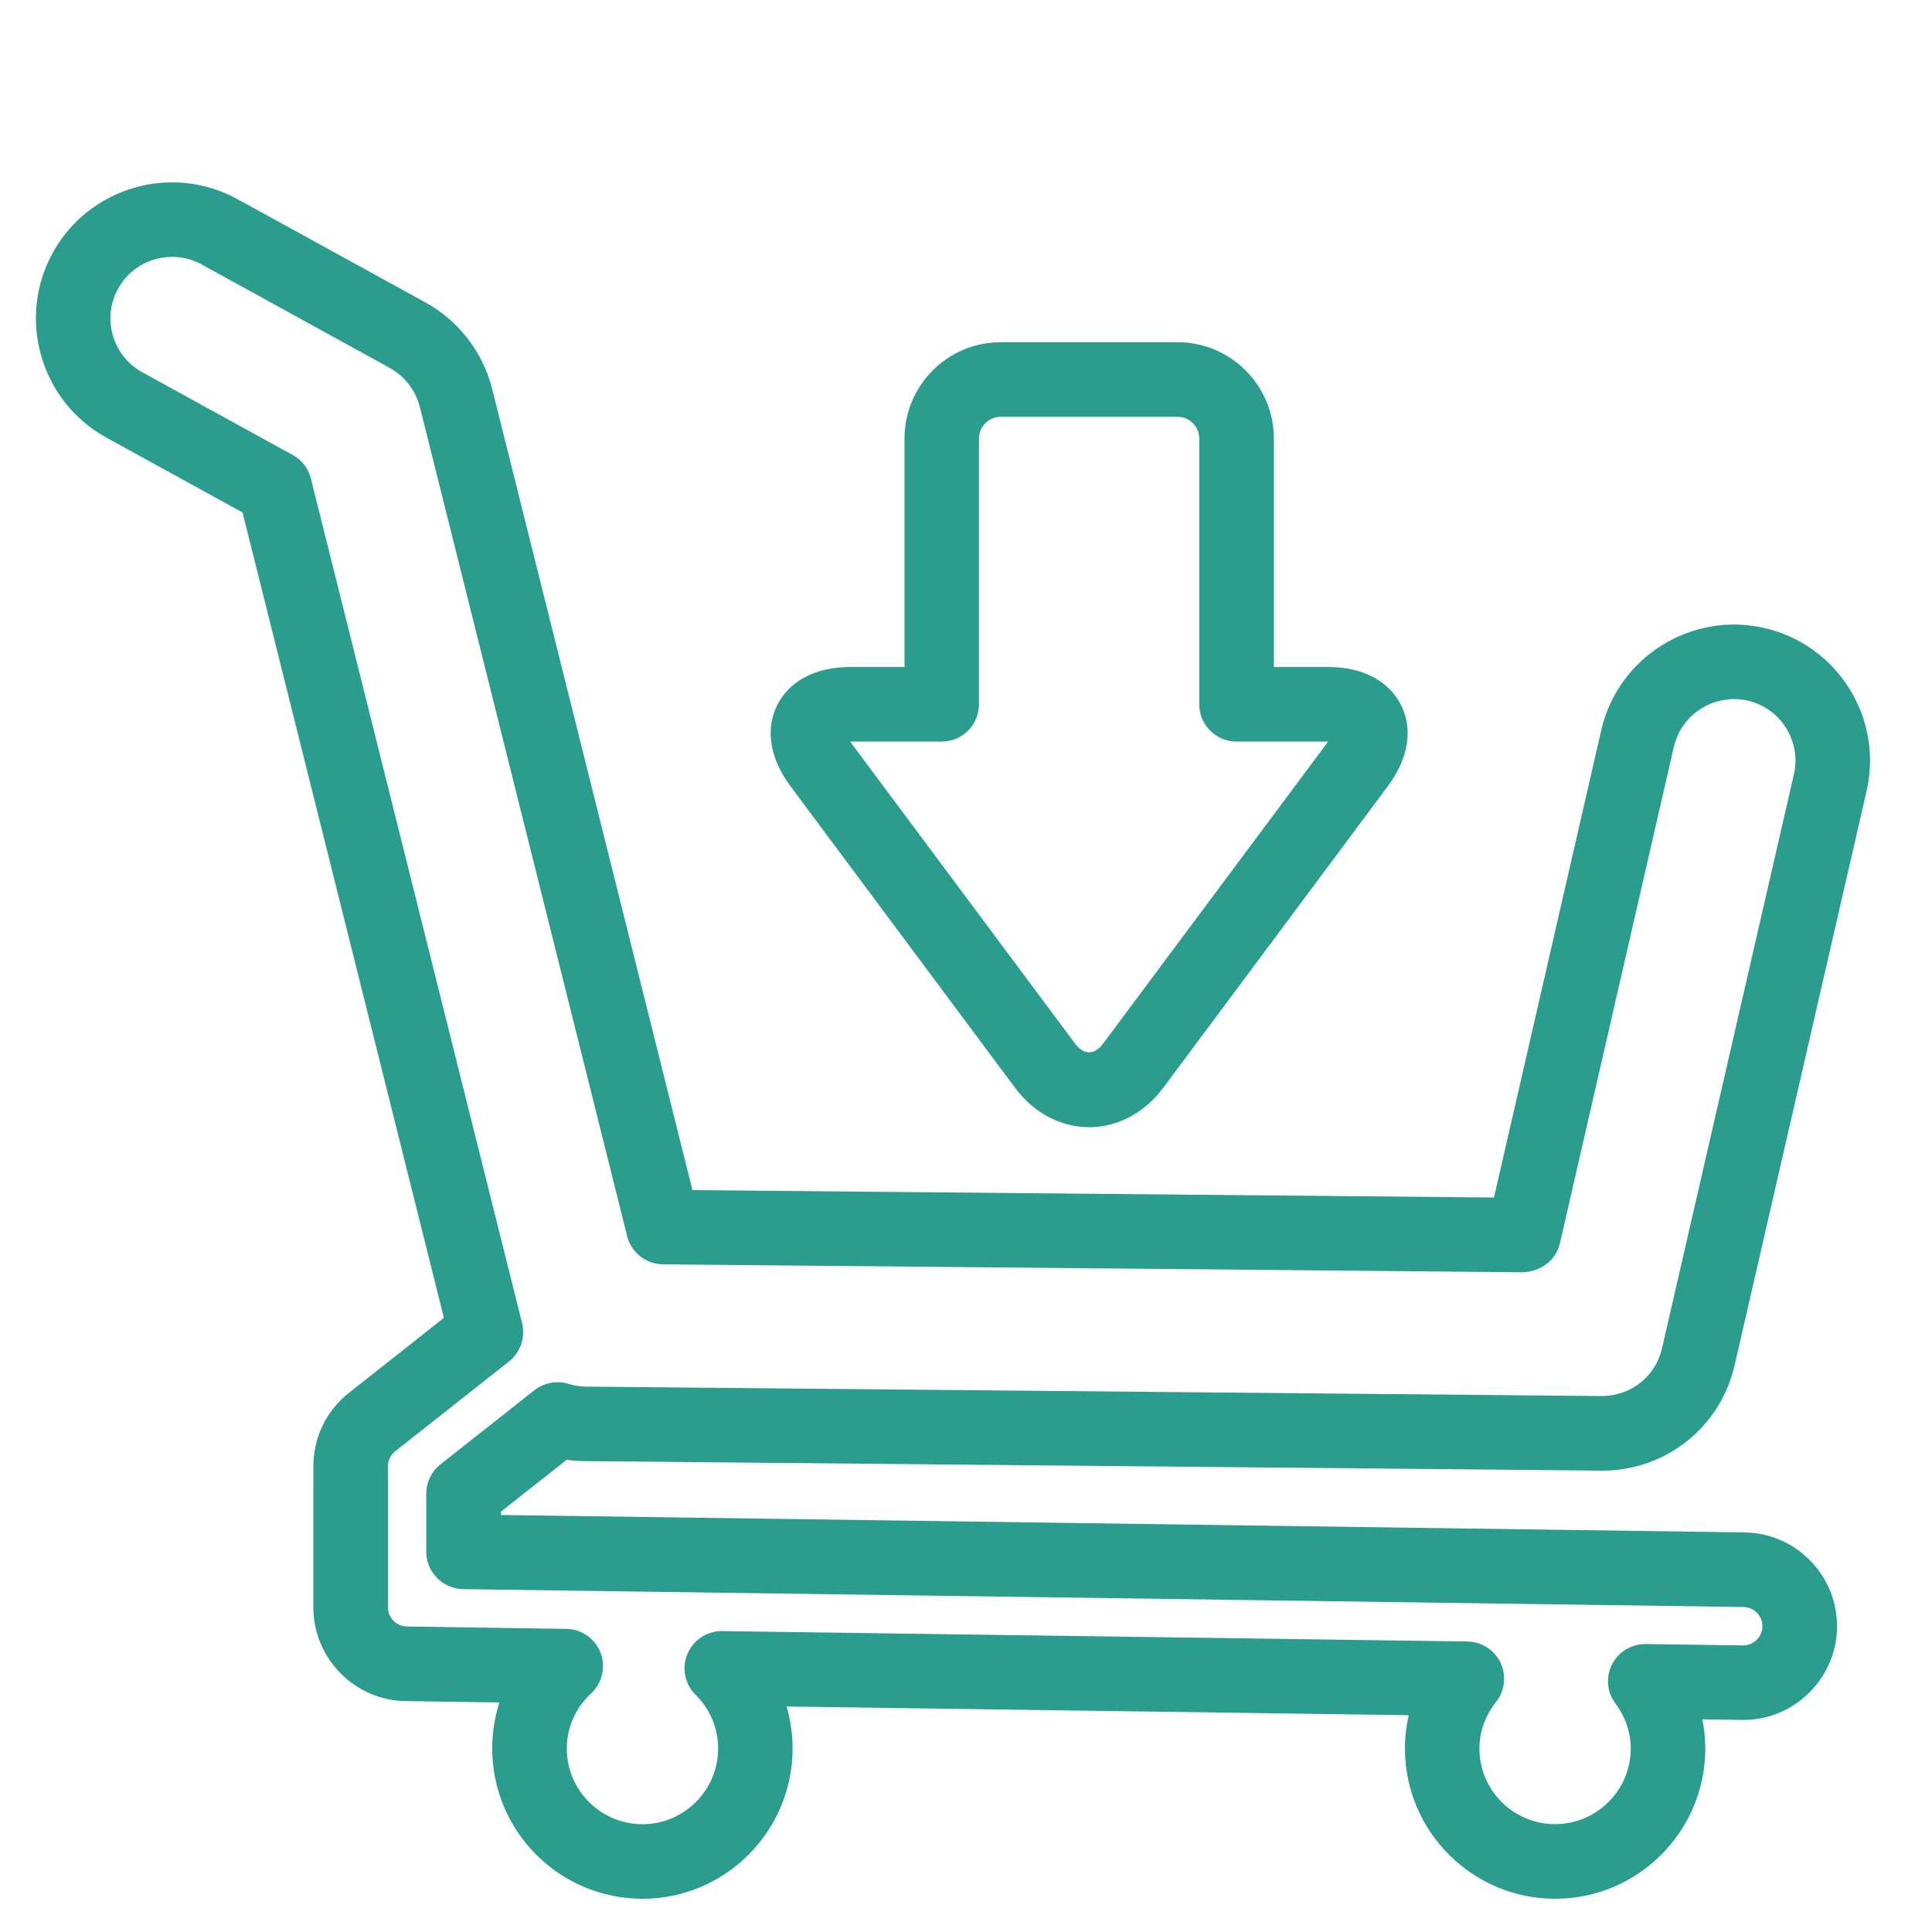 <?xml version="1.0" encoding="UTF-8" standalone="no"?>
<!-- Created with Inkscape (http://www.inkscape.org/) -->

<svg
   xmlns:dc="http://purl.org/dc/elements/1.1/"
   xmlns:cc="http://creativecommons.org/ns#"
   xmlns:rdf="http://www.w3.org/1999/02/22-rdf-syntax-ns#"
   xmlns:svg="http://www.w3.org/2000/svg"
   xmlns="http://www.w3.org/2000/svg"
   xmlns:sodipodi="http://sodipodi.sourceforge.net/DTD/sodipodi-0.dtd"
   xmlns:inkscape="http://www.inkscape.org/namespaces/inkscape"
   version="1.1"
   id="svg2"
   width="45"
   height="45"
   viewBox="0 0 45 45"
   sodipodi:docname="send_orders.svg"
   inkscape:version="0.92.5 (2060ec1f9f, 2020-04-08)">
  <defs
     id="defs6" />
  <sodipodi:namedview
     pagecolor="#ffffff"
     bordercolor="#666666"
     borderopacity="1"
     objecttolerance="10"
     gridtolerance="10"
     guidetolerance="10"
     inkscape:pageopacity="0"
     inkscape:pageshadow="2"
     inkscape:window-width="1145"
     inkscape:window-height="1419"
     id="namedview4"
     showgrid="false"
     inkscape:zoom="3.7083822"
     inkscape:cx="40.876373"
     inkscape:cy="49.196277"
     inkscape:window-x="3573"
     inkscape:window-y="0"
     inkscape:window-maximized="0"
     inkscape:current-layer="svg2" />
  <path
     d="m -1.491,104.471 c -0.788,-0.577 -1.754,-0.921 -2.801,-0.921 -2.624,0 -4.759,2.136 -4.759,4.761 0,2.624 2.135,4.759 4.759,4.759 2.625,0 4.761,-2.135 4.761,-4.759 0,-1.048 -0.344,-2.014 -0.92,-2.801 l 3.502,-3.502 c 1.459,1.695 2.342,3.897 2.342,6.304 0,5.339 -4.345,9.686 -9.684,9.686 -5.341,0 -9.687,-4.347 -9.687,-9.686 0,-5.342 4.346,-9.686 9.687,-9.686 2.406,0 4.607,0.884 6.303,2.341 z m -3.321,4.359 c 0.143,0.143 0.331,0.215 0.52,0.215 0.188,0 0.377,-0.072 0.52,-0.215 l 2.265,-2.266 c 0.319,0.506 0.506,1.102 0.506,1.746 0,1.814 -1.476,3.289 -3.291,3.289 -1.814,0 -3.289,-1.476 -3.289,-3.289 0,-1.815 1.476,-3.289 3.289,-3.289 0.641,0 1.238,0.187 1.744,0.504 l -2.264,2.266 c -0.287,0.286 -0.287,0.751 0,1.039 z m 16.573,-0.52 c 0,8.85 -7.201,16.052 -16.054,16.052 -8.853,0 -16.054,-7.202 -16.054,-16.052 0,-8.853 7.201,-16.055 16.054,-16.055 4.163,0 7.96,1.593 10.814,4.2 l -3.469,3.469 c -1.964,-1.722 -4.533,-2.77 -7.344,-2.77 -6.152,0 -11.157,5.004 -11.157,11.156 0,6.149 5.005,11.156 11.157,11.156 6.15,0 11.154,-5.006 11.154,-11.156 0,-2.811 -1.048,-5.384 -2.771,-7.346 l 3.47,-3.469 c 2.606,2.855 4.199,6.651 4.199,10.815 z m 1.422,-25.38 c -0.147,-0.379 -0.573,-0.567 -0.951,-0.419 -0.379,0.145 -0.567,0.572 -0.42,0.95 l 2.128,5.491 c 0.007,0.02 0.021,0.036 0.03,0.055 l -1.565,1.565 -1.921,-5.118 C 10.341,85.075 9.918,84.884 9.537,85.026 c -0.381,0.142 -0.573,0.567 -0.431,0.947 l 2.127,5.663 c 0.009,0.026 0.027,0.045 0.038,0.07 l -3.711,3.711 c -3.123,-2.873 -7.286,-4.632 -11.853,-4.632 -9.663,0 -17.525,7.862 -17.525,17.526 0,9.663 7.862,17.524 17.525,17.524 9.663,0 17.525,-7.861 17.525,-17.524 0,-4.569 -1.759,-8.732 -4.631,-11.854 l 3.298,-3.298 c 0.117,0.165 0.3,0.283 0.516,0.307 l 6.903,0.759 c 0.028,0.003 0.055,0.004 0.082,0.004 0.37,0 0.688,-0.278 0.729,-0.655 0.044,-0.404 -0.247,-0.767 -0.65,-0.812 l -6.474,-0.711 1.897,-1.897 c 0.032,0.008 0.062,0.017 0.095,0.02 l 6.903,0.759 c 0.027,0.002 0.054,0.004 0.081,0.004 0.371,0 0.689,-0.278 0.73,-0.655 0.044,-0.404 -0.248,-0.768 -0.65,-0.812 l -5.835,-0.64 3.544,-3.544 c 0.287,-0.286 0.287,-0.753 0,-1.039 -0.287,-0.287 -0.753,-0.287 -1.04,0 l -3.633,3.634 -1.916,-4.949"
     style="fill:#2a9d8f;fill-opacity:1;fill-rule:nonzero;stroke:none;stroke-width:0.113"
     id="path1714"
     inkscape:connector-curvature="0" />
  <path
     d="M 64.931,107.748 H 30.08 c -0.475,0 -0.862,-0.386 -0.862,-0.861 0,-0.476 0.387,-0.862 0.862,-0.862 h 34.851 c 0.475,0 0.861,0.386 0.861,0.862 0,0.475 -0.386,0.861 -0.861,0.861 z M 31.581,128.1 v -18.372 c 0,-0.309 0.076,-0.6 0.202,-0.862 h 32.201 c 0.126,0.262 0.203,0.552 0.203,0.862 v 18.372 c 0,0.309 -0.077,0.6 -0.203,0.862 H 31.783 c -0.126,-0.262 -0.202,-0.552 -0.202,-0.862 z m 34.21,2.841 c 0,0.476 -0.386,0.862 -0.861,0.862 H 30.08 c -0.475,0 -0.862,-0.386 -0.862,-0.862 0,-0.475 0.387,-0.861 0.862,-0.861 h 34.851 c 0.475,0 0.861,0.386 0.861,0.861 z m -9.434,15.224 c 0.115,0.11 0.115,0.284 0.104,0.378 -0.022,0.212 -0.135,0.436 -0.309,0.618 -0.175,0.181 -0.397,0.303 -0.607,0.334 -0.093,0.013 -0.267,0.021 -0.382,-0.089 l -5.69,-5.475 c -0.162,-0.156 -0.4,-0.199 -0.607,-0.111 -0.206,0.087 -0.34,0.289 -0.34,0.514 v 4.855 c 0,0.525 -0.386,0.95 -0.859,0.95 -0.475,0 -0.861,-0.426 -0.861,-0.95 v -4.916 c 0,-0.228 -0.139,-0.433 -0.351,-0.519 -0.068,-0.028 -0.138,-0.04 -0.208,-0.04 -0.15,0 -0.296,0.059 -0.403,0.17 l -5.093,5.294 c -0.093,0.097 -0.254,0.092 -0.341,0.081 -0.21,-0.026 -0.436,-0.145 -0.621,-0.323 -0.185,-0.178 -0.311,-0.399 -0.346,-0.608 -0.016,-0.086 -0.025,-0.247 0.068,-0.343 l 6.716,-6.981 c 0.03,-0.031 0.079,-0.056 0.144,-0.07 0.254,-0.058 0.434,-0.284 0.434,-0.545 v -5.078 c 0,-0.139 0.028,-0.27 0.076,-0.388 h 1.567 c 0.05,0.118 0.077,0.249 0.077,0.388 v 5.219 c 0,0.244 0.157,0.459 0.389,0.533 0.057,0.018 0.1,0.041 0.132,0.072 z m 10.552,-39.278 c 0,-1.092 -0.888,-1.98 -1.979,-1.98 H 30.08 c -1.092,0 -1.98,0.888 -1.98,1.98 0,1.067 0.853,1.935 1.912,1.972 -0.068,0.279 -0.108,0.569 -0.108,0.869 v 18.372 c 0,0.3 0.04,0.59 0.108,0.869 -1.059,0.036 -1.912,0.904 -1.912,1.972 0,1.092 0.888,1.98 1.98,1.98 H 45.726 c -0.023,0.126 -0.036,0.255 -0.036,0.388 v 4.707 c -0.098,0.058 -0.187,0.129 -0.267,0.212 l -6.715,6.981 c -0.317,0.329 -0.448,0.804 -0.365,1.304 0.075,0.446 0.314,0.882 0.673,1.227 0.359,0.346 0.804,0.568 1.254,0.626 0.503,0.064 0.973,-0.087 1.289,-0.416 l 4.132,-4.293 v 3.53 c 0,1.14 0.886,2.067 1.978,2.067 1.09,0 1.978,-0.927 1.978,-2.067 v -3.542 l 4.743,4.565 c 0.335,0.322 0.816,0.464 1.319,0.39 0.458,-0.066 0.902,-0.303 1.25,-0.665 0.348,-0.361 0.567,-0.815 0.615,-1.275 0.054,-0.505 -0.106,-0.979 -0.441,-1.301 v 0 l -7.309,-7.033 c -0.054,-0.052 -0.115,-0.1 -0.178,-0.144 v -4.874 c 0,-0.133 -0.015,-0.262 -0.037,-0.388 h 15.323 c 1.09,0 1.979,-0.888 1.979,-1.98 0,-0.811 -0.493,-1.511 -1.194,-1.814 0.094,-0.326 0.149,-0.67 0.149,-1.026 v -18.372 c 0,-0.357 -0.054,-0.7 -0.149,-1.026 0.701,-0.303 1.194,-1.002 1.194,-1.814"
     style="fill:#2a9d8f;fill-opacity:1;fill-rule:nonzero;stroke:none;stroke-width:0.121"
     id="path1618"
     inkscape:connector-curvature="0" />
  <path
     d="m 59.658,112.163 c -0.369,-0.278 -0.895,-0.204 -1.174,0.166 l -5.072,6.734 -6.763,-3.382 c -0.377,-0.189 -0.838,-0.067 -1.071,0.285 l -4.676,7.014 h -5.044 c -0.463,0 -0.838,0.375 -0.838,0.838 0,0.463 0.375,0.838 0.838,0.838 h 5.493 c 0.28,0 0.542,-0.139 0.696,-0.372 l 4.515,-6.772 6.725,3.363 c 0.361,0.181 0.8,0.077 1.044,-0.245 l 5.493,-7.292 c 0.278,-0.37 0.204,-0.896 -0.166,-1.174"
     style="fill:#2a9d8f;fill-opacity:1;fill-rule:nonzero;stroke:none;stroke-width:0.121"
     id="path1620"
     inkscape:connector-curvature="0" />
  <path
     d="m -7.572,155.357 c 0.078,-0.158 0.292,-0.529 0.631,-0.654 0.246,-0.09 0.559,-0.042 0.927,0.145 l 0.155,0.077 c 0.114,0.061 0.229,0.12 0.346,0.174 l 1.069,0.54 -0.038,-0.144 c 2.578,0.774 5.442,0.101 7.405,-1.862 2.199,-2.199 2.793,-5.478 1.541,-8.287 l 0.061,-0.097 -0.299,-0.39 c -0.026,-0.044 -0.053,-0.089 -0.079,-0.133 l -0.031,-0.05 c -0.232,-0.439 -0.316,-0.859 -0.22,-1.097 0.065,-0.163 0.246,-0.299 0.538,-0.401 0.793,-0.157 1.622,-0.251 2.463,-0.278 4.276,-0.151 8.29,1.429 11.302,4.443 2.881,2.879 4.467,6.709 4.467,10.782 0,4.073 -1.586,7.903 -4.467,10.784 -3.017,3.016 -7.033,4.604 -11.303,4.455 -3.879,-0.132 -7.525,-1.713 -10.267,-4.455 -3.544,-3.544 -5.111,-8.604 -4.2,-13.552 z m 3.094,14.659 c 3.023,3.022 7.044,4.767 11.32,4.912 0.187,0.006 0.374,0.008 0.561,0.008 4.445,0 8.755,-1.776 11.901,-4.92 3.176,-3.176 4.925,-7.399 4.925,-11.891 0,-4.492 -1.749,-8.714 -4.925,-11.89 -3.321,-3.323 -7.747,-5.059 -12.462,-4.901 -0.943,0.032 -1.874,0.14 -2.768,0.319 l -0.091,0.024 c -0.962,0.319 -1.368,0.891 -1.539,1.317 -0.371,0.919 0.02,1.905 0.301,2.437 l 0.06,0.102 c 0.023,0.037 0.046,0.073 0.066,0.112 l 0.023,0.06 0.018,0.02 c 1.145,2.272 0.709,4.997 -1.097,6.802 -1.874,1.873 -4.788,2.258 -7.087,0.935 l -1.173,-0.675 v 0.317 c -0.358,-0.032 -0.703,0.011 -1.034,0.132 -0.985,0.361 -1.446,1.299 -1.565,1.579 l -0.048,0.16 c -1.044,5.487 0.681,11.11 4.614,15.043"
     style="fill:#2a9d8f;fill-opacity:1;fill-rule:nonzero;stroke:none;stroke-width:0.12"
     id="path1720"
     inkscape:connector-curvature="0" />
  <path
     d="m -4.174,163.398 c -0.637,-0.367 -1.093,-0.961 -1.284,-1.671 -0.19,-0.711 -0.092,-1.454 0.276,-2.091 0.367,-0.637 0.961,-1.092 1.671,-1.284 1.467,-0.392 2.981,0.482 3.374,1.948 0.19,0.71 0.094,1.453 -0.275,2.09 -0.367,0.637 -0.962,1.093 -1.674,1.284 -0.709,0.19 -1.452,0.092 -2.089,-0.276 z m 2.292,1.032 c 0.913,-0.245 1.676,-0.83 2.149,-1.649 0.472,-0.817 0.597,-1.771 0.353,-2.684 -0.505,-1.882 -2.448,-3.005 -4.332,-2.5 v 0 c -0.912,0.244 -1.675,0.829 -2.146,1.649 -0.473,0.818 -0.599,1.771 -0.354,2.684 0.245,0.912 0.83,1.675 1.648,2.146 0.545,0.316 1.149,0.475 1.761,0.475 0.307,0 0.617,-0.04 0.921,-0.121"
     style="fill:#2a9d8f;fill-opacity:1;fill-rule:nonzero;stroke:none;stroke-width:0.12"
     id="path1722"
     inkscape:connector-curvature="0" />
  <path
     d="m 1.537,167.472 c 0.394,-1.466 1.908,-2.34 3.374,-1.947 0.439,0.118 0.831,0.335 1.165,0.647 0.746,0.697 1.046,1.743 0.782,2.726 -0.132,0.497 -0.403,0.945 -0.782,1.298 -0.701,0.654 -1.67,0.897 -2.592,0.65 -0.71,-0.191 -1.305,-0.647 -1.672,-1.283 -0.367,-0.638 -0.466,-1.38 -0.275,-2.091 z m -0.403,2.481 c 0.473,0.818 1.236,1.404 2.149,1.649 0.305,0.082 0.614,0.121 0.919,0.121 0.882,0 1.741,-0.331 2.407,-0.955 0.487,-0.452 0.835,-1.029 1.005,-1.668 0.338,-1.263 -0.047,-2.605 -1.004,-3.501 -0.422,-0.395 -0.939,-0.68 -1.497,-0.83 -1.882,-0.504 -3.826,0.619 -4.331,2.502 v 0 c -0.245,0.912 -0.119,1.866 0.353,2.683"
     style="fill:#2a9d8f;fill-opacity:1;fill-rule:nonzero;stroke:none;stroke-width:0.12"
     id="path1724"
     inkscape:connector-curvature="0" />
  <path
     d="m 15.828,167.963 c -0.521,0.521 -1.212,0.807 -1.947,0.807 -0.737,0 -1.428,-0.287 -1.948,-0.807 -1.074,-1.073 -1.074,-2.821 0,-3.894 v 0 c 0.521,-0.521 1.212,-0.807 1.948,-0.807 0.735,0 1.427,0.287 1.947,0.807 0.52,0.521 0.806,1.212 0.806,1.947 0,0.735 -0.287,1.428 -0.806,1.947 z m -1.947,-5.484 c -0.945,0 -1.833,0.368 -2.502,1.037 -1.379,1.379 -1.379,3.622 0,5.002 0.668,0.667 1.556,1.035 2.502,1.035 0.944,0 1.832,-0.368 2.5,-1.035 0.668,-0.669 1.035,-1.556 1.035,-2.502 0,-0.944 -0.367,-1.832 -1.035,-2.5 -0.668,-0.668 -1.556,-1.037 -2.5,-1.037"
     style="fill:#2a9d8f;fill-opacity:1;fill-rule:nonzero;stroke:none;stroke-width:0.12"
     id="path1726"
     inkscape:connector-curvature="0" />
  <path
     d="m 16.312,154.07 c 1.467,-0.392 2.981,0.48 3.375,1.948 0.19,0.71 0.092,1.453 -0.276,2.09 -0.367,0.638 -0.961,1.093 -1.671,1.284 -1.467,0.392 -2.981,-0.481 -3.374,-1.947 -0.394,-1.467 0.48,-2.981 1.946,-3.375 z m -2.702,3.577 c 0.422,1.579 1.856,2.623 3.417,2.623 0.302,0 0.609,-0.04 0.914,-0.121 0.913,-0.245 1.675,-0.83 2.148,-1.648 0.473,-0.818 0.597,-1.772 0.354,-2.684 -0.505,-1.885 -2.446,-3.007 -4.334,-2.502 v 0 c -1.884,0.506 -3.005,2.45 -2.499,4.332"
     style="fill:#2a9d8f;fill-opacity:1;fill-rule:nonzero;stroke:none;stroke-width:0.12"
     id="path1728"
     inkscape:connector-curvature="0" />
  <path
     d="m 7.377,148.734 c 0.395,-1.469 1.908,-2.342 3.374,-1.95 1.469,0.394 2.342,1.908 1.948,3.374 -0.191,0.711 -0.645,1.305 -1.283,1.674 -0.637,0.367 -1.38,0.466 -2.09,0.275 -0.711,-0.191 -1.305,-0.647 -1.674,-1.284 -0.368,-0.637 -0.466,-1.379 -0.276,-2.089 z m 1.747,4.128 c 0.305,0.082 0.614,0.121 0.921,0.121 0.613,0 1.218,-0.16 1.762,-0.475 0.818,-0.473 1.404,-1.235 1.647,-2.148 0.505,-1.884 -0.617,-3.827 -2.502,-4.332 -1.882,-0.505 -3.827,0.618 -4.331,2.503 -0.245,0.912 -0.12,1.864 0.353,2.683 0.473,0.817 1.236,1.404 2.149,1.649"
     style="fill:#2a9d8f;fill-opacity:1;fill-rule:nonzero;stroke:none;stroke-width:0.12"
     id="path1730"
     inkscape:connector-curvature="0" />
  <path
     d="m -12.201,144.883 c 0.191,0.69 0.48,1.732 0.266,2.083 -0.024,0.038 -0.06,0.079 -0.156,0.098 -0.522,0.108 -1.002,-1.187 -1.356,-2.132 -0.418,-1.115 -0.75,-1.998 -1.418,-1.998 -0.012,0 -0.025,0 -0.037,0 -0.675,0.034 -0.924,0.702 -1.122,1.241 -0.266,0.721 -0.444,1.064 -0.907,1.045 -0.352,-0.012 -0.633,-0.197 -0.86,-0.564 0.83,-2.149 2.685,-3.839 3.34,-4.389 0.466,0.388 1.53,1.343 2.406,2.637 -0.088,0.024 -0.17,0.072 -0.242,0.145 -0.331,0.329 -0.164,0.927 0.086,1.833 z m 0.935,2.49 c 0.104,-0.172 0.155,-0.378 0.174,-0.602 -0.008,3.052 -1.129,3.616 -3.359,3.622 -2.228,0 -3.359,-0.565 -3.359,-3.655 0,-0.318 0.035,-0.633 0.096,-0.942 0.23,0.126 0.485,0.197 0.761,0.205 1.077,0.035 1.431,-0.923 1.665,-1.556 0.124,-0.338 0.266,-0.721 0.389,-0.734 0.197,0.097 0.512,0.939 0.721,1.496 0.468,1.248 0.993,2.649 2.004,2.649 0.079,0 0.161,-0.007 0.245,-0.026 0.289,-0.06 0.52,-0.218 0.665,-0.457 z m -1.627,14.983 c -0.253,4.067 -0.709,11.425 -1.509,12.97 -0.854,-1.765 -1.399,-9.461 -1.642,-12.892 -0.233,-3.305 -0.108,-6.812 0.35,-9.877 0.034,-0.217 0.068,-0.439 0.107,-0.665 0.388,0.048 0.78,0.065 1.164,0.065 h 0.004 c 0.368,-0.001 0.744,-0.018 1.117,-0.064 0.028,0.186 0.055,0.376 0.082,0.57 l 0.091,0.677 h 0.005 c 0.34,2.907 0.422,6.151 0.233,9.216 z m -1.058,-23.193 -0.251,0.301 -0.012,-0.01 0.238,-0.311 -0.472,-0.36 -0.475,0.358 c -0.181,0.137 -4.452,3.406 -4.452,7.597 0,2.823 0.98,4.143 2.272,4.744 -0.05,0.288 -0.098,0.57 -0.139,0.845 -0.475,3.172 -0.605,6.8 -0.364,10.217 0.809,11.405 1.446,14.405 3.098,14.588 l 0.869,0.095 v -0.398 c 1.268,-0.913 1.71,-4.726 2.308,-14.376 0.21,-3.405 0.094,-7.027 -0.329,-10.198 l -0.102,-0.68 h -0.007 c -0.005,-0.032 -0.011,-0.062 -0.016,-0.096 1.28,-0.601 2.258,-1.92 2.258,-4.74 0,-4.043 -3.965,-7.219 -4.425,-7.575"
     style="fill:#2a9d8f;fill-opacity:1;fill-rule:nonzero;stroke:none;stroke-width:0.12"
     id="path1732"
     inkscape:connector-curvature="0" />
  <path
     d="m 99.22,141.89 c -0.176,-1.133 -0.504,-2.5 -1.111,-3.841 0.22,-0.357 0.433,-0.646 0.605,-0.852 2.41,1.563 4.982,0.833 6.433,-0.016 1.285,1.491 1.613,3.609 1.694,4.709 z m -16.279,1.876 c 0.263,-4.002 2.097,-6.511 2.936,-7.464 3.898,2.719 7.875,0.832 9.306,-0.028 2.212,2.375 2.639,5.966 2.718,7.49 z m 25.426,-1.101 c 0.006,-0.185 0.116,-4.512 -2.609,-7.008 -0.268,-0.245 -0.674,-0.263 -0.963,-0.043 -0.121,0.09 -2.987,2.213 -5.697,0.007 -0.283,-0.23 -0.69,-0.225 -0.966,0.015 -0.038,0.035 -0.388,0.35 -0.826,0.931 -0.419,-0.645 -0.919,-1.258 -1.518,-1.806 -0.267,-0.245 -0.673,-0.263 -0.963,-0.044 -0.181,0.138 -4.47,3.331 -8.55,0.005 -0.283,-0.229 -0.69,-0.221 -0.966,0.017 -0.155,0.133 -3.805,3.378 -3.897,9.767 -0.003,0.2 0.075,0.395 0.216,0.538 0.141,0.144 0.334,0.221 0.534,0.221 l 16.507,-0.002 c 0.405,0 0.736,-0.321 0.75,-0.725 0,-0.063 0.013,-0.49 -0.03,-1.149 h 8.23 c 0.404,0 0.735,-0.321 0.749,-0.725"
     style="fill:#2a9d8f;fill-opacity:1;fill-rule:nonzero;stroke:none;stroke-width:0.115"
     id="path2334"
     inkscape:connector-curvature="0" />
  <path
     d="m 103.145,113.759 v -2.916 h 3.507 c 0.3,0 0.544,0.244 0.544,0.543 v 6.597 c 0,0.3 -0.244,0.545 -0.544,0.545 h -3.282 c -0.156,0 -0.306,0.066 -0.413,0.179 -0.107,0.115 -0.16,0.27 -0.147,0.428 l 0.015,0.193 -0.528,-0.607 c -0.106,-0.123 -0.262,-0.193 -0.425,-0.193 h -5.459 c -0.3,0 -0.544,-0.245 -0.544,-0.545 v -1.758 h 4.808 c 1.361,0 2.468,-1.105 2.468,-2.466 z M 100.594,116.14 h -5.85 v 1.843 c 0,0.92 0.749,1.669 1.669,1.669 h 5.203 l 1.479,1.7 c 0.108,0.127 0.265,0.196 0.425,0.196 0.072,0 0.146,-0.015 0.217,-0.045 0.223,-0.094 0.362,-0.321 0.343,-0.561 l -0.101,-1.29 h 2.673 c 0.92,0 1.669,-0.749 1.669,-1.669 v -6.597 c 0,-0.921 -0.749,-1.669 -1.669,-1.669 h -3.642 v 4.008 c 0,1.333 -1.084,2.416 -2.416,2.416"
     style="fill:#2a9d8f;fill-opacity:1;fill-rule:nonzero;stroke:none;stroke-width:0.115"
     id="path2336"
     inkscape:connector-curvature="0" />
  <path
     d="m 81.577,104.087 c 0,-0.619 0.501,-1.122 1.119,-1.122 H 100.594 c 0.617,0 1.119,0.503 1.119,1.122 v 9.637 c 0,0.619 -0.503,1.119 -1.119,1.119 h -8.309 c -0.187,0 -0.367,0.083 -0.49,0.224 l -1.342,1.544 0.084,-1.069 c 0.014,-0.181 -0.047,-0.358 -0.17,-0.49 -0.123,-0.133 -0.296,-0.209 -0.476,-0.209 h -7.194 c -0.618,0 -1.119,-0.5 -1.119,-1.119 z m -1.297,9.637 c 0,1.333 1.084,2.416 2.416,2.416 h 6.493 l -0.183,2.329 c -0.022,0.28 0.138,0.539 0.396,0.648 0.082,0.033 0.166,0.052 0.251,0.052 0.183,0 0.364,-0.079 0.489,-0.224 l 2.437,-2.804 h 2.164 5.85 c 1.332,0 2.416,-1.082 2.416,-2.416 v -4.008 -5.63 c 0,-1.333 -1.084,-2.416 -2.416,-2.416 H 82.697 c -1.332,0 -2.416,1.082 -2.416,2.416 v 9.637"
     style="fill:#2a9d8f;fill-opacity:1;fill-rule:nonzero;stroke:none;stroke-width:0.115"
     id="path2338"
     inkscape:connector-curvature="0" />
  <path
     d="m 94.345,130.998 c -1.05,1.054 -2.447,1.631 -3.93,1.631 v 0 c -3.067,0 -5.562,-2.494 -5.563,-5.557 0,-1.484 0.578,-2.882 1.631,-3.933 1.051,-1.053 2.448,-1.633 3.932,-1.633 3.064,0 5.561,2.496 5.562,5.561 0.003,1.483 -0.578,2.882 -1.631,3.932 z m 4.915,-3.138 c 0.692,-0.691 1.612,-1.074 2.588,-1.074 2.019,0 3.662,1.643 3.662,3.66 0,0.977 -0.381,1.896 -1.073,2.588 -0.691,0.691 -1.611,1.073 -2.586,1.073 h -0.002 c -2.019,0 -3.66,-1.643 -3.661,-3.659 0,-0.975 0.382,-1.895 1.073,-2.588 z m 2.588,7.749 h 0.002 c 1.376,0 2.672,-0.537 3.648,-1.515 0.975,-0.974 1.513,-2.271 1.513,-3.648 -0.002,-2.846 -2.318,-5.161 -5.163,-5.161 -1.377,0 -2.673,0.541 -3.649,1.515 -0.296,0.294 -0.544,0.622 -0.757,0.97 0.023,-0.234 0.035,-0.467 0.035,-0.703 -0.003,-3.894 -3.172,-7.06 -7.063,-7.06 -1.885,0 -3.658,0.735 -4.994,2.072 -1.334,1.334 -2.069,3.107 -2.069,4.994 0,3.893 3.169,7.058 7.063,7.058 v 0 c 1.884,0 3.657,-0.735 4.991,-2.072 0.527,-0.526 0.956,-1.124 1.288,-1.766 -0.003,0.052 -0.009,0.104 -0.009,0.156 0.003,2.845 2.318,5.159 5.163,5.159"
     style="fill:#2a9d8f;fill-opacity:1;fill-rule:nonzero;stroke:none;stroke-width:0.115"
     id="path2340"
     inkscape:connector-curvature="0" />
  <path
     inkscape:connector-curvature="0"
     id="path2458"
     style="fill:#2a9d8f;fill-opacity:1;fill-rule:nonzero;stroke:none;stroke-width:0.115"
     d="m 99.22,141.89 c -0.176,-1.133 -0.504,-2.5 -1.111,-3.841 0.22,-0.357 0.433,-0.646 0.605,-0.852 2.41,1.563 4.982,0.833 6.433,-0.016 1.285,1.491 1.613,3.609 1.694,4.709 z m -16.279,1.876 c 0.263,-4.002 2.097,-6.511 2.936,-7.464 3.898,2.719 7.875,0.832 9.306,-0.028 2.212,2.375 2.639,5.966 2.718,7.49 z m 25.426,-1.101 c 0.006,-0.185 0.116,-4.512 -2.609,-7.008 -0.268,-0.245 -0.674,-0.263 -0.963,-0.043 -0.121,0.09 -2.987,2.213 -5.697,0.007 -0.283,-0.23 -0.69,-0.225 -0.966,0.015 -0.038,0.035 -0.388,0.35 -0.826,0.931 -0.419,-0.645 -0.919,-1.258 -1.518,-1.806 -0.267,-0.245 -0.673,-0.263 -0.963,-0.044 -0.181,0.138 -4.47,3.331 -8.55,0.005 -0.283,-0.229 -0.69,-0.221 -0.966,0.017 -0.155,0.133 -3.805,3.378 -3.897,9.767 -0.003,0.2 0.075,0.395 0.216,0.538 0.141,0.144 0.334,0.221 0.534,0.221 l 16.507,-0.002 c 0.405,0 0.736,-0.321 0.75,-0.725 0,-0.063 0.013,-0.49 -0.03,-1.149 h 8.23 c 0.404,0 0.735,-0.321 0.749,-0.725" />
  <path
     inkscape:connector-curvature="0"
     id="path2460"
     style="fill:#2a9d8f;fill-opacity:1;fill-rule:nonzero;stroke:none;stroke-width:0.115"
     d="m 103.145,113.759 v -2.916 h 3.507 c 0.3,0 0.544,0.244 0.544,0.543 v 6.597 c 0,0.3 -0.244,0.545 -0.544,0.545 h -3.282 c -0.156,0 -0.306,0.066 -0.413,0.179 -0.107,0.115 -0.16,0.27 -0.147,0.428 l 0.015,0.193 -0.528,-0.607 c -0.106,-0.123 -0.262,-0.193 -0.425,-0.193 h -5.459 c -0.3,0 -0.544,-0.245 -0.544,-0.545 v -1.758 h 4.808 c 1.361,0 2.468,-1.105 2.468,-2.466 z M 100.594,116.14 h -5.85 v 1.843 c 0,0.92 0.749,1.669 1.669,1.669 h 5.203 l 1.479,1.7 c 0.108,0.127 0.265,0.196 0.425,0.196 0.072,0 0.146,-0.015 0.217,-0.045 0.223,-0.094 0.362,-0.321 0.343,-0.561 l -0.101,-1.29 h 2.673 c 0.92,0 1.669,-0.749 1.669,-1.669 v -6.597 c 0,-0.921 -0.749,-1.669 -1.669,-1.669 h -3.642 v 4.008 c 0,1.333 -1.084,2.416 -2.416,2.416" />
  <path
     inkscape:connector-curvature="0"
     id="path2462"
     style="fill:#2a9d8f;fill-opacity:1;fill-rule:nonzero;stroke:none;stroke-width:0.115"
     d="m 81.577,104.087 c 0,-0.619 0.501,-1.122 1.119,-1.122 H 100.594 c 0.617,0 1.119,0.503 1.119,1.122 v 9.637 c 0,0.619 -0.503,1.119 -1.119,1.119 h -8.309 c -0.187,0 -0.367,0.083 -0.49,0.224 l -1.342,1.544 0.084,-1.069 c 0.014,-0.181 -0.047,-0.358 -0.17,-0.49 -0.123,-0.133 -0.296,-0.209 -0.476,-0.209 h -7.194 c -0.618,0 -1.119,-0.5 -1.119,-1.119 z m -1.297,9.637 c 0,1.333 1.084,2.416 2.416,2.416 h 6.493 l -0.183,2.329 c -0.022,0.28 0.138,0.539 0.396,0.648 0.082,0.033 0.166,0.052 0.251,0.052 0.183,0 0.364,-0.079 0.489,-0.224 l 2.437,-2.804 h 2.164 5.85 c 1.332,0 2.416,-1.082 2.416,-2.416 v -4.008 -5.63 c 0,-1.333 -1.084,-2.416 -2.416,-2.416 H 82.697 c -1.332,0 -2.416,1.082 -2.416,2.416 v 9.637" />
  <path
     inkscape:connector-curvature="0"
     id="path2464"
     style="fill:#2a9d8f;fill-opacity:1;fill-rule:nonzero;stroke:none;stroke-width:0.115"
     d="m 94.345,130.998 c -1.05,1.054 -2.447,1.631 -3.93,1.631 v 0 c -3.067,0 -5.562,-2.494 -5.563,-5.557 0,-1.484 0.578,-2.882 1.631,-3.933 1.051,-1.053 2.448,-1.633 3.932,-1.633 3.064,0 5.561,2.496 5.562,5.561 0.003,1.483 -0.578,2.882 -1.631,3.932 z m 4.915,-3.138 c 0.692,-0.691 1.612,-1.074 2.588,-1.074 2.019,0 3.662,1.643 3.662,3.66 0,0.977 -0.381,1.896 -1.073,2.588 -0.691,0.691 -1.611,1.073 -2.586,1.073 h -0.002 c -2.019,0 -3.66,-1.643 -3.661,-3.659 0,-0.975 0.382,-1.895 1.073,-2.588 z m 2.588,7.749 h 0.002 c 1.376,0 2.672,-0.537 3.648,-1.515 0.975,-0.974 1.513,-2.271 1.513,-3.648 -0.002,-2.846 -2.318,-5.161 -5.163,-5.161 -1.377,0 -2.673,0.541 -3.649,1.515 -0.296,0.294 -0.544,0.622 -0.757,0.97 0.023,-0.234 0.035,-0.467 0.035,-0.703 -0.003,-3.894 -3.172,-7.06 -7.063,-7.06 -1.885,0 -3.658,0.735 -4.994,2.072 -1.334,1.334 -2.069,3.107 -2.069,4.994 0,3.893 3.169,7.058 7.063,7.058 v 0 c 1.884,0 3.657,-0.735 4.991,-2.072 0.527,-0.526 0.956,-1.124 1.288,-1.766 -0.003,0.052 -0.009,0.104 -0.009,0.156 0.003,2.845 2.318,5.159 5.163,5.159" />
  <path
     d="m 99.22,141.89 c -0.176,-1.133 -0.504,-2.5 -1.111,-3.841 0.22,-0.357 0.433,-0.646 0.605,-0.852 2.41,1.563 4.982,0.833 6.433,-0.016 1.285,1.491 1.613,3.609 1.694,4.709 z m -16.279,1.876 c 0.263,-4.002 2.097,-6.511 2.936,-7.464 3.898,2.719 7.875,0.832 9.306,-0.028 2.212,2.375 2.639,5.966 2.718,7.49 z m 25.426,-1.101 c 0.006,-0.185 0.116,-4.512 -2.609,-7.008 -0.268,-0.245 -0.674,-0.263 -0.963,-0.043 -0.121,0.09 -2.987,2.213 -5.697,0.007 -0.283,-0.23 -0.69,-0.225 -0.966,0.015 -0.038,0.035 -0.388,0.35 -0.826,0.931 -0.419,-0.645 -0.919,-1.258 -1.518,-1.806 -0.267,-0.245 -0.673,-0.263 -0.963,-0.044 -0.181,0.138 -4.47,3.331 -8.55,0.005 -0.283,-0.229 -0.69,-0.221 -0.966,0.017 -0.155,0.133 -3.805,3.378 -3.897,9.767 -0.003,0.2 0.075,0.395 0.216,0.538 0.141,0.144 0.334,0.221 0.534,0.221 l 16.507,-0.002 c 0.405,0 0.736,-0.321 0.75,-0.725 0,-0.063 0.013,-0.49 -0.03,-1.149 h 8.23 c 0.404,0 0.735,-0.321 0.749,-0.725"
     style="fill:#2a9d8f;fill-opacity:1;fill-rule:nonzero;stroke:none;stroke-width:0.115"
     id="path2466"
     inkscape:connector-curvature="0" />
  <path
     d="m 103.145,113.759 v -2.916 h 3.507 c 0.3,0 0.544,0.244 0.544,0.543 v 6.597 c 0,0.3 -0.244,0.545 -0.544,0.545 h -3.282 c -0.156,0 -0.306,0.066 -0.413,0.179 -0.107,0.115 -0.16,0.27 -0.147,0.428 l 0.015,0.193 -0.528,-0.607 c -0.106,-0.123 -0.262,-0.193 -0.425,-0.193 h -5.459 c -0.3,0 -0.544,-0.245 -0.544,-0.545 v -1.758 h 4.808 c 1.361,0 2.468,-1.105 2.468,-2.466 z M 100.594,116.14 h -5.85 v 1.843 c 0,0.92 0.749,1.669 1.669,1.669 h 5.203 l 1.479,1.7 c 0.108,0.127 0.265,0.196 0.425,0.196 0.072,0 0.146,-0.015 0.217,-0.045 0.223,-0.094 0.362,-0.321 0.343,-0.561 l -0.101,-1.29 h 2.673 c 0.92,0 1.669,-0.749 1.669,-1.669 v -6.597 c 0,-0.921 -0.749,-1.669 -1.669,-1.669 h -3.642 v 4.008 c 0,1.333 -1.084,2.416 -2.416,2.416"
     style="fill:#2a9d8f;fill-opacity:1;fill-rule:nonzero;stroke:none;stroke-width:0.115"
     id="path2468"
     inkscape:connector-curvature="0" />
  <path
     d="m 81.577,104.087 c 0,-0.619 0.501,-1.122 1.119,-1.122 H 100.594 c 0.617,0 1.119,0.503 1.119,1.122 v 9.637 c 0,0.619 -0.503,1.119 -1.119,1.119 h -8.309 c -0.187,0 -0.367,0.083 -0.49,0.224 l -1.342,1.544 0.084,-1.069 c 0.014,-0.181 -0.047,-0.358 -0.17,-0.49 -0.123,-0.133 -0.296,-0.209 -0.476,-0.209 h -7.194 c -0.618,0 -1.119,-0.5 -1.119,-1.119 z m -1.297,9.637 c 0,1.333 1.084,2.416 2.416,2.416 h 6.493 l -0.183,2.329 c -0.022,0.28 0.138,0.539 0.396,0.648 0.082,0.033 0.166,0.052 0.251,0.052 0.183,0 0.364,-0.079 0.489,-0.224 l 2.437,-2.804 h 2.164 5.85 c 1.332,0 2.416,-1.082 2.416,-2.416 v -4.008 -5.63 c 0,-1.333 -1.084,-2.416 -2.416,-2.416 H 82.697 c -1.332,0 -2.416,1.082 -2.416,2.416 v 9.637"
     style="fill:#2a9d8f;fill-opacity:1;fill-rule:nonzero;stroke:none;stroke-width:0.115"
     id="path2470"
     inkscape:connector-curvature="0" />
  <path
     d="m 94.345,130.998 c -1.05,1.054 -2.447,1.631 -3.93,1.631 v 0 c -3.067,0 -5.562,-2.494 -5.563,-5.557 0,-1.484 0.578,-2.882 1.631,-3.933 1.051,-1.053 2.448,-1.633 3.932,-1.633 3.064,0 5.561,2.496 5.562,5.561 0.003,1.483 -0.578,2.882 -1.631,3.932 z m 4.915,-3.138 c 0.692,-0.691 1.612,-1.074 2.588,-1.074 2.019,0 3.662,1.643 3.662,3.66 0,0.977 -0.381,1.896 -1.073,2.588 -0.691,0.691 -1.611,1.073 -2.586,1.073 h -0.002 c -2.019,0 -3.66,-1.643 -3.661,-3.659 0,-0.975 0.382,-1.895 1.073,-2.588 z m 2.588,7.749 h 0.002 c 1.376,0 2.672,-0.537 3.648,-1.515 0.975,-0.974 1.513,-2.271 1.513,-3.648 -0.002,-2.846 -2.318,-5.161 -5.163,-5.161 -1.377,0 -2.673,0.541 -3.649,1.515 -0.296,0.294 -0.544,0.622 -0.757,0.97 0.023,-0.234 0.035,-0.467 0.035,-0.703 -0.003,-3.894 -3.172,-7.06 -7.063,-7.06 -1.885,0 -3.658,0.735 -4.994,2.072 -1.334,1.334 -2.069,3.107 -2.069,4.994 0,3.893 3.169,7.058 7.063,7.058 v 0 c 1.884,0 3.657,-0.735 4.991,-2.072 0.527,-0.526 0.956,-1.124 1.288,-1.766 -0.003,0.052 -0.009,0.104 -0.009,0.156 0.003,2.845 2.318,5.159 5.163,5.159"
     style="fill:#2a9d8f;fill-opacity:1;fill-rule:nonzero;stroke:none;stroke-width:0.115"
     id="path2472"
     inkscape:connector-curvature="0" />
  <path
     inkscape:connector-curvature="0"
     id="path2538"
     style="fill:#2a9d8f;fill-opacity:1;fill-rule:nonzero;stroke:none;stroke-width:0.122"
     d="m 100.073,82.034 0.7,-1.351 c 0.06,-0.11 0.161,-0.195 0.285,-0.231 0.124,-0.049 0.256,-0.037 0.373,0.024 0.116,0.061 0.201,0.158 0.24,0.292 0.04,0.122 0.028,0.256 -0.032,0.365 l -0.699,1.351 c -0.061,0.11 -0.162,0.195 -0.286,0.231 -0.124,0.049 -0.257,0.037 -0.373,-0.024 -0.114,-0.061 -0.201,-0.158 -0.24,-0.292 -0.039,-0.122 -0.028,-0.256 0.032,-0.365 z m -3.449,-6.952 c 0.049,-0.024 0.099,-0.024 0.147,-0.024 0.078,0 0.155,0.012 0.225,0.049 0.116,0.061 0.202,0.17 0.24,0.292 0.04,0.122 0.028,0.256 -0.032,0.365 l -0.699,1.351 c -0.124,0.231 -0.42,0.329 -0.657,0.207 -0.24,-0.122 -0.332,-0.426 -0.208,-0.657 v 0 l 0.698,-1.351 c 0.061,-0.11 0.162,-0.195 0.286,-0.231 z M 81.601,67.875 c 0.088,-0.17 0.258,-0.268 0.435,-0.268 0.075,0 0.152,0.012 0.225,0.061 0.114,0.049 0.201,0.158 0.24,0.28 0.039,0.122 0.027,0.256 -0.033,0.377 l -0.698,1.339 c -0.061,0.122 -0.162,0.207 -0.286,0.243 -0.124,0.037 -0.257,0.024 -0.373,-0.037 -0.239,-0.122 -0.332,-0.414 -0.208,-0.657 z m -7.64,0.804 0.699,-1.351 c 0.088,-0.17 0.258,-0.256 0.435,-0.256 0.075,0 0.152,0.012 0.224,0.049 0.239,0.122 0.332,0.414 0.208,0.657 L 74.828,69.129 v 0 c -0.061,0.11 -0.162,0.195 -0.286,0.231 -0.125,0.037 -0.257,0.037 -0.373,-0.024 -0.116,-0.061 -0.201,-0.17 -0.24,-0.292 -0.039,-0.122 -0.028,-0.256 0.032,-0.365 z m 1.271,22.876 3.819,-1.205 c 0.332,-0.11 0.584,-0.378 0.666,-0.719 0.219,-0.913 0.392,-1.948 0.573,-3.031 0.452,-2.691 0.964,-5.747 2.408,-8.924 0.219,-0.475 0.022,-1.047 -0.446,-1.291 l -11.364,-5.905 2.144,-0.024 c 0.123,0.11 0.256,0.207 0.404,0.28 0.299,0.158 0.626,0.243 0.955,0.243 0.211,0 0.421,-0.037 0.628,-0.097 0.291,-0.097 0.548,-0.256 0.768,-0.45 l 3.707,-0.037 c 0.19,0.365 0.488,0.682 0.884,0.889 0.3,0.158 0.626,0.231 0.955,0.231 0.211,0 0.421,-0.037 0.628,-0.097 0.528,-0.17 0.961,-0.524 1.216,-1.023 l 0.023,-0.037 2.573,-0.037 c 0.359,0 0.689,-0.195 0.861,-0.511 4.707,-8.63 9.716,-12.91 11.004,-12.998 0.534,0.989 -0.028,6.825 -4.612,16.102 -0.159,0.329 -0.131,0.706 0.072,0.998 l 1.238,1.814 -0.106,0.207 c -0.256,0.487 -0.306,1.047 -0.139,1.583 0.167,0.524 0.531,0.962 1.023,1.217 0.306,0.146 0.632,0.231 0.955,0.231 0.153,0 0.307,-0.024 0.455,-0.061 l 1.969,2.873 c -0.088,0.353 -0.082,0.743 0.034,1.108 0.167,0.524 0.53,0.962 1.023,1.205 0.218,0.122 0.452,0.195 0.689,0.219 l 1.288,1.875 -11.364,-5.905 c -0.469,-0.243 -1.046,-0.073 -1.312,0.377 -2.055,3.494 -4.54,6.197 -6.538,8.376 -0.433,0.475 -0.84,0.913 -1.21,1.327 -0.231,0.268 -0.309,0.634 -0.203,0.962 l 1.247,3.944 c -2.447,-2.045 -4.909,-3.141 -6.914,-3.713 z m 14.84,-9.082 14.066,7.305 c 0.404,0.219 0.9,0.122 1.202,-0.219 0.302,-0.341 0.332,-0.84 0.074,-1.218 l -3.287,-4.785 c 0.084,-0.11 0.158,-0.219 0.223,-0.341 l 0.698,-1.351 c 0.257,-0.487 0.304,-1.047 0.138,-1.583 -0.168,-0.524 -0.531,-0.962 -1.023,-1.217 -0.492,-0.256 -1.054,-0.304 -1.583,-0.134 -0.446,0.146 -0.814,0.426 -1.075,0.804 l -1.466,-2.131 0.575,-1.108 c 0.257,-0.487 0.306,-1.047 0.138,-1.583 -0.167,-0.524 -0.531,-0.962 -1.021,-1.205 -0.493,-0.268 -1.056,-0.304 -1.584,-0.146 -0.239,0.073 -0.454,0.195 -0.645,0.353 l -0.436,-0.645 c 3.806,-7.865 6.293,-16.793 3.508,-18.242 -2.797,-1.449 -9.099,5.636 -13.396,13.323 l -1.086,0.012 c 0.038,-0.304 0.017,-0.597 -0.075,-0.889 -0.167,-0.536 -0.53,-0.962 -1.021,-1.217 -0.492,-0.256 -1.054,-0.304 -1.584,-0.134 -0.528,0.158 -0.961,0.524 -1.216,1.023 l -0.657,1.266 -2.569,0.024 c 0.47,-1.011 0.074,-2.204 -0.916,-2.727 -0.492,-0.256 -1.054,-0.304 -1.583,-0.134 -0.528,0.17 -0.961,0.536 -1.216,1.023 l -0.699,1.339 c -0.089,0.183 -0.144,0.365 -0.183,0.548 l -5.474,0.049 c -0.455,0.012 -0.849,0.329 -0.955,0.767 -0.106,0.438 0.103,0.901 0.508,1.108 l 14.069,7.317 c -1.271,3.105 -1.774,6.1 -2.185,8.547 -0.14,0.828 -0.274,1.631 -0.425,2.35 l -7.368,2.337 c -0.476,0.146 -0.767,0.621 -0.677,1.12 0.089,0.487 0.532,0.84 1.028,0.816 0.069,-0.012 7.052,-0.28 12.679,6.648 0.194,0.243 0.48,0.365 0.771,0.365 0.161,0 0.321,-0.037 0.47,-0.122 0.42,-0.219 0.621,-0.719 0.476,-1.169 l -2.323,-7.353 c 0.257,-0.28 0.528,-0.573 0.813,-0.889 1.807,-1.96 4.231,-4.602 6.296,-7.901" />
  <path
     d="m 104.913,-79.475 -4.181,4.181 c 0.01,0.331 0,0.656 -0.03,0.974 -0.035,0.389 -0.101,0.766 -0.192,1.135 -0.412,1.662 -1.356,3.129 -2.616,4.454 -1.709,1.796 -3.498,3.516 -5.251,5.268 -1.84,1.841 -3.673,3.688 -5.527,5.514 -0.318,0.312 -0.775,0.816 -1.432,0.866 -0.476,0.038 -0.803,-0.149 -1.122,-0.45 -0.285,-0.271 -0.378,-0.953 -0.267,-1.38 0.12,-0.462 0.529,-0.881 0.886,-1.246 0.837,-0.858 1.692,-1.701 2.539,-2.55 0.413,-0.415 0.824,-0.831 1.23,-1.251 0.432,-0.447 1.697,-1.39 0.987,-2.054 -0.652,-0.61 -1.583,0.565 -1.975,0.959 -0.413,0.416 -0.826,0.829 -1.245,1.238 -1.947,1.901 -3.868,3.829 -5.863,5.68 -0.903,0.836 -1.609,0.773 -2.226,0.048 -0.586,-0.689 -0.473,-1.376 0.375,-2.226 2.207,-2.211 4.416,-4.417 6.623,-6.627 0.31,-0.31 0.577,-0.511 0.634,-0.986 0.041,-0.349 -0.086,-0.659 -0.446,-0.713 -0.607,-0.09 -0.871,0.142 -1.261,0.531 -2.598,2.597 -5.193,5.199 -7.795,7.791 -0.854,0.85 -1.807,0.832 -2.432,-0.02 -0.466,-0.637 -0.337,-1.357 0.423,-2.119 2.635,-2.646 5.276,-5.287 7.924,-7.922 0.431,-0.428 0.769,-0.911 0.24,-1.406 -0.505,-0.473 -0.941,-0.055 -1.327,0.333 -2.031,2.039 -4.065,4.074 -6.106,6.103 -0.27,0.27 -0.556,0.547 -0.888,0.728 -0.747,0.412 -1.69,0.037 -2.007,-0.756 -0.325,-0.813 0.093,-1.328 0.608,-1.842 3.377,-3.366 6.755,-6.732 10.1,-10.126 l 1.383,1.39 c 0.472,0.473 1.091,0.711 1.71,0.711 0.616,0 1.233,-0.235 1.703,-0.702 l 0.266,-0.265 c 0.456,-0.453 0.708,-1.06 0.709,-1.705 0.001,-0.607 -0.225,-1.174 -0.627,-1.619 l -3.067,-3.097 v 0 l -0.603,-0.606 0.818,-0.824 c 1.268,-0.966 2.399,-1.304 3.332,-1.35 1.707,-0.154 3.219,0.739 3.219,0.739 l 0.907,-0.908 2.882,-2.882 z m -8.595,16.157 c -0.318,0.792 -1.26,1.167 -2.009,0.757 -0.072,-0.041 -0.142,-0.086 -0.211,-0.135 0.674,-0.668 1.342,-1.342 2.013,-2.014 0.29,0.386 0.439,0.813 0.207,1.392 z m -1.742,5.041 c -0.625,0.852 -1.579,0.87 -2.433,0.019 -0.424,-0.423 -0.848,-0.848 -1.272,-1.271 0.701,-0.683 1.403,-1.364 2.1,-2.05 0.393,0.394 0.79,0.787 1.184,1.181 0.758,0.764 0.886,1.482 0.421,2.121 z m -4.303,2.25 c -0.616,0.724 -1.323,0.788 -2.226,-0.049 -0.14,-0.13 -0.277,-0.262 -0.417,-0.393 0.198,-0.13 0.387,-0.275 0.562,-0.445 0.516,-0.499 1.026,-1.005 1.541,-1.504 0.055,0.055 0.109,0.109 0.164,0.164 0.851,0.851 0.963,1.538 0.376,2.227 z m -5.934,0.556 c -0.318,0.301 -0.645,0.488 -1.121,0.45 -0.657,-0.052 -1.114,-0.552 -1.433,-0.866 -0.194,-0.192 -0.387,-0.387 -0.582,-0.58 0.457,-0.245 0.938,-0.584 1.458,-1.02 0.322,0.507 0.427,0.803 1.053,1.162 0.28,0.16 0.576,0.28 0.878,0.359 -0.052,0.203 -0.135,0.383 -0.252,0.495 z m -13.347,-11.216 c -1.251,-1.322 -2.189,-2.781 -2.599,-4.436 -0.091,-0.368 -0.157,-0.747 -0.194,-1.136 -0.029,-0.318 -0.04,-0.642 -0.029,-0.974 l -4.181,-4.181 8.989,-8.989 2.883,2.882 0.19,0.191 -0.012,0.03 1.391,0.115 0.091,-0.225 c 0.55,-0.374 2.828,-1.638 5.871,0.681 l 4.026,4.044 c 0.202,0.203 0.312,0.475 0.311,0.764 0,0.29 -0.112,0.561 -0.315,0.762 l -0.267,0.266 c -0.421,0.42 -1.106,0.417 -1.525,-0.004 l -4.119,-4.136 -1.001,0.698 1.114,1.305 0.483,0.486 c -0.473,0.473 -0.946,0.946 -1.42,1.42 -0.119,0.119 -0.184,0.247 -0.218,0.376 -0.023,0.023 -0.046,0.049 -0.07,0.072 -2.768,2.773 -5.545,5.536 -8.305,8.314 -0.552,0.555 -0.916,1.117 -1.094,1.677 z m 20.845,-19.58 c -0.188,-0.026 -0.376,-0.045 -0.565,-0.057 -1.342,-0.544 -3.733,-0.927 -6.535,1.23 l -0.067,0.057 -0.919,0.925 c -3.463,-2.35 -6.213,-0.901 -6.987,-0.391 l -3.45,-3.45 -10.876,10.876 4.123,4.123 c 0.031,1.848 0.689,3.742 1.965,5.657 0.525,0.788 1.14,1.515 1.804,2.189 0.851,0.862 1.712,1.713 2.568,2.568 -0.929,1.352 -0.531,2.471 0.436,3.478 1.004,1.046 1.928,1.167 3.288,0.773 0.012,-0.003 0.026,0.001 0.033,0.012 0.976,1.462 1.877,2.17 2.846,2.248 0.404,0.391 0.802,0.788 1.207,1.178 1.201,1.158 3.03,1.417 4.479,0.589 0.626,-0.359 0.731,-0.655 1.051,-1.163 2.448,2.055 4.082,2.092 6.006,-0.79 0.007,-0.011 0.02,-0.015 0.033,-0.012 1.36,0.394 2.284,0.271 3.287,-0.773 1.023,-1.065 1.412,-2.252 0.27,-3.709 -0.009,-0.011 -0.304,-0.394 -0.289,-0.394 0.814,0.026 1.459,-0.492 1.815,-0.952 0.946,-1.225 0.889,-2.511 -0.127,-3.776 0.445,-0.447 0.893,-0.889 1.335,-1.337 0.666,-0.675 1.279,-1.402 1.806,-2.19 1.276,-1.915 1.934,-3.809 1.967,-5.657 l 4.121,-4.123 -10.876,-10.876 -3.749,3.749"
     style="fill:#2a9d8f;fill-opacity:1;fill-rule:nonzero;stroke:none;stroke-width:0.136"
     id="path1930"
     inkscape:connector-curvature="0" />
  <path
     d="m 51.046,166.686 c -0.159,-0.476 -0.239,-0.976 -0.239,-1.487 0,-1.193 0.437,-2.317 1.231,-3.163 0.791,-0.841 1.837,-1.307 2.949,-1.308 1.632,0 3.127,1.031 3.808,2.627 0.131,0.305 0.42,0.503 0.737,0.503 0.319,0 0.608,-0.197 0.739,-0.504 0.681,-1.595 2.175,-2.625 3.807,-2.625 1.113,0.001 2.161,0.467 2.949,1.307 0.793,0.848 1.229,1.971 1.229,3.164 0,0.524 -0.083,1.033 -0.247,1.517 -0.208,0.612 -0.545,1.179 -0.985,1.651 l -7.48,7.923 -7.212,-7.639 -0.04,-0.039 c -0.167,-0.152 -0.324,-0.319 -0.471,-0.499 -0.343,-0.425 -0.604,-0.907 -0.776,-1.428 z m 7.888,11.104 0.001,0.001 c 0.168,0.177 0.393,0.268 0.611,0.265 0.215,0.003 0.444,-0.089 0.608,-0.265 l 0.001,-0.001 7.893,-8.361 c 0.004,-0.005 0.007,-0.011 0.012,-0.016 0.569,-0.612 1.017,-1.353 1.299,-2.183 0.216,-0.635 0.332,-1.32 0.332,-2.031 6.6e-5,-3.303 -2.515,-5.984 -5.613,-5.985 -1.875,0 -3.525,0.992 -4.545,2.5 -1.019,-1.508 -2.671,-2.5 -4.545,-2.5 -3.096,0.001 -5.612,2.683 -5.613,5.985 0,0.695 0.112,1.365 0.317,1.987 0.236,0.711 0.592,1.357 1.043,1.915 l 0.001,0.001 c 0.18,0.224 0.379,0.431 0.589,0.625 l -0.001,0.001 7.611,8.061"
     style="fill:#2a9d8f;fill-opacity:1;fill-rule:nonzero;stroke:none;stroke-width:0.133"
     id="path1824"
     inkscape:connector-curvature="0" />
  <path
     d="m 82.317,194.726 c -0.864,0.105 -1.972,0.337 -3.309,0.696 -0.033,0.009 -0.068,0.021 -0.1,0.033 l -0.299,0.117 c -4.764,1.255 -14.7,3.945 -20.216,5.443 l -0.043,0.012 c -0.391,0.077 -0.753,0.045 -1.128,-0.092 l -0.075,-0.031 -15.371,-11.883 c -0.037,-0.029 -0.079,-0.057 -0.121,-0.08 -0.151,-0.083 -0.297,-0.196 -0.435,-0.335 -0.007,-0.009 -0.015,-0.016 -0.021,-0.024 -0.36,-0.379 -0.557,-0.881 -0.557,-1.415 0,-1.033 0.713,-1.879 1.659,-1.967 0.036,-0.004 0.072,-0.009 0.108,-0.017 0.179,-0.037 0.368,-0.035 0.517,-0.012 0.072,0.012 0.143,0.028 0.196,0.044 0.073,0.024 0.153,0.061 0.243,0.108 0.056,0.031 0.112,0.061 0.164,0.097 0.007,0.005 0.015,0.009 0.021,0.015 l 1.663,1.283 c 0.013,0.008 0.025,0.019 0.039,0.028 l 9.457,6.537 c 0.089,0.061 0.187,0.107 0.291,0.133 0.352,0.092 0.748,0.124 1.213,0.099 0.059,-0.003 0.117,-0.012 0.173,-0.027 0.433,-0.108 2.457,-0.672 6.017,-1.676 l 0.172,-0.049 c 0.773,-0.237 1.493,-0.44 2.224,-0.627 l 2.337,-0.663 c 0.076,-0.021 0.148,-0.052 0.216,-0.092 1.096,-0.645 1.776,-1.857 1.776,-3.164 0,-1.787 -1.22,-3.297 -2.901,-3.591 -0.053,-0.011 -0.107,-0.015 -0.16,-0.015 h -6.005 c -0.424,0 -0.768,-0.395 -0.768,-0.881 0,-0.485 0.344,-0.881 0.768,-0.881 h 6.425 c 0.82,-0.027 1.835,-0.04 3.101,-0.04 2.492,0 4.224,1.033 5.724,2.149 0.393,0.292 0.775,0.595 1.152,0.895 1.688,1.336 3.427,2.712 5.845,3 v 5.949 l 0.012,0.884 c -0.003,0.012 -0.004,0.025 -0.005,0.037 z m 1.677,-8.284 c -0.173,-0.239 -0.451,-0.38 -0.747,-0.38 -2.279,0 -3.833,-1.231 -5.635,-2.657 -0.393,-0.309 -0.788,-0.623 -1.196,-0.927 -1.671,-1.244 -3.789,-2.515 -6.828,-2.515 -1.305,0 -2.309,0.012 -3.129,0.039 h -6.397 c -1.443,0 -2.617,1.225 -2.617,2.731 0,1.505 1.175,2.731 2.617,2.731 h 5.916 c 0.759,0.169 1.301,0.895 1.301,1.756 0,0.616 -0.295,1.188 -0.776,1.515 l -2.184,0.619 c -0.736,0.188 -1.484,0.399 -2.267,0.639 l -0.152,0.043 c -4.063,1.147 -5.457,1.531 -5.876,1.64 -0.161,0.005 -0.301,0 -0.419,-0.017 l -9.284,-6.417 -1.693,-1.305 c -0.031,-0.024 -0.064,-0.045 -0.097,-0.065 -0.091,-0.06 -0.187,-0.115 -0.285,-0.169 -0.189,-0.101 -0.367,-0.179 -0.557,-0.243 -0.144,-0.044 -0.299,-0.08 -0.469,-0.109 -0.448,-0.069 -0.777,-0.053 -1.144,0.019 -1.876,0.203 -3.283,1.828 -3.283,3.803 0,1 0.372,1.945 1.047,2.667 0.015,0.017 0.029,0.033 0.047,0.051 0.249,0.256 0.521,0.471 0.812,0.639 l 15.424,11.923 c 0.084,0.065 0.177,0.115 0.275,0.147 l 0.153,0.063 c 0.476,0.177 0.927,0.261 1.379,0.261 0.269,0 0.547,-0.028 0.825,-0.087 0.02,-0.004 0.039,-0.008 0.056,-0.013 l 0.072,-0.02 c 5.529,-1.501 15.512,-4.205 20.249,-5.451 0.033,-0.009 0.067,-0.02 0.1,-0.033 l 0.304,-0.119 c 1.645,-0.44 2.957,-0.683 3.7,-0.683 0.511,0 0.924,-0.413 0.924,-0.924 v -0.603 c 0.009,-0.055 0.013,-0.109 0.012,-0.167 l -0.012,-7.679 c 0.041,-0.244 -0.017,-0.496 -0.165,-0.699"
     style="fill:#2a9d8f;fill-opacity:1;fill-rule:nonzero;stroke:none;stroke-width:0.133"
     id="path1826"
     inkscape:connector-curvature="0" />
  <path
     d="m 9.016,192.654 c -0.087,-0.035 -0.157,-0.104 -0.193,-0.191 -0.019,-0.043 -0.028,-0.088 -0.028,-0.133 0,0.045 0.009,0.09 0.028,0.133 0.036,0.087 0.106,0.156 0.193,0.191 l 4.274,1.729 c 0.044,0.018 0.089,0.026 0.134,0.026 -0.045,0 -0.09,-0.008 -0.134,-0.026 l -4.274,-1.729"
     style="fill:#2a9d8f;fill-opacity:0.89;fill-rule:nonzero;stroke:none;stroke-width:0.113"
     id="path2260"
     inkscape:connector-curvature="0" />
  <path
     d="m -23.615,205.952 h 0.604 v -3.303 c 0,-0.763 0.622,-1.385 1.387,-1.385 H 5.151 l 0.143,-0.353 0.431,-1.066 H -21.625 c -1.547,0 -2.806,1.258 -2.806,2.804 v 4.366 c 0,0.001 0.001,0.002 0.001,0.004 v -0.004 c 0,-0.137 0.04,-0.263 0.107,-0.371 0.01,-0.384 0.323,-0.692 0.708,-0.692"
     style="fill:#2a9d8f;fill-opacity:0.89;fill-rule:nonzero;stroke:none;stroke-width:0.113"
     id="path2262"
     inkscape:connector-curvature="0" />
  <path
     d="m 17.312,199.491 h -5.705 l -0.573,1.42 h 6.278 c 0.763,0 1.385,0.622 1.385,1.386 v 3.655 h 0.71 c 0.392,0 0.71,0.318 0.71,0.71 v 0.002 -0.001 -4.366 c 0,-1.547 -1.258,-2.805 -2.804,-2.805"
     style="fill:#2a9d8f;fill-opacity:0.89;fill-rule:nonzero;stroke:none;stroke-width:0.113"
     id="path2264"
     inkscape:connector-curvature="0" />
  <path
     d="m 18.697,228.313 c 0,0.764 -0.622,1.386 -1.385,1.386 h -38.832 c -0.764,0 -1.386,-0.622 -1.386,-1.386 V 207.371 H 2.681 l -2.997,7.409 c -0.01,0.026 -0.017,0.052 -0.026,0.078 l 0.658,0.266 v 0 c 0.009,-0.026 0.016,-0.053 0.026,-0.078 l 9.004,-22.258 3.615,1.462 -9.002,22.258 c -0.01,0.026 -0.028,0.047 -0.041,0.072 l 0.661,0.267 v 0 c 0.011,-0.026 0.027,-0.047 0.037,-0.073 l 3.804,-9.404 H 18.697 Z m 0.71,-22.362 H 8.995 l 2.039,-5.041 0.573,-1.42 2.146,-5.304 c -0.036,0.087 -0.104,0.157 -0.191,0.193 -0.044,0.019 -0.091,0.028 -0.138,0.028 -0.045,0 -0.09,-0.008 -0.134,-0.026 l -4.274,-1.729 c -0.087,-0.035 -0.157,-0.104 -0.193,-0.191 -0.019,-0.043 -0.028,-0.088 -0.028,-0.133 0,-0.046 0.008,-0.091 0.025,-0.134 l -2.952,7.295 -0.142,0.353 -0.431,1.066 -0.143,0.353 -1.896,4.687 h -26.161 -0.106 -0.604 c -0.385,0 -0.697,0.308 -0.708,0.692 -0.001,0.007 -0.002,0.012 -0.002,0.018 v 0.005 21.648 c 0,1.547 1.258,2.805 2.805,2.805 h 38.832 c 1.546,0 2.804,-1.258 2.804,-2.805 v -21.65 -0.002 c 0,-0.392 -0.318,-0.71 -0.71,-0.71"
     style="fill:#2a9d8f;fill-opacity:0.89;fill-rule:nonzero;stroke:none;stroke-width:0.113"
     id="path2266"
     inkscape:connector-curvature="0" />
  <path
     d="m -21.801,203.039 c 0,0.216 0.176,0.393 0.393,0.393 h 3.056 c 0.217,0 0.393,-0.177 0.393,-0.393 0,-0.218 -0.176,-0.394 -0.393,-0.394 h -3.056 c -0.217,0 -0.393,0.176 -0.393,0.394"
     style="fill:#2a9d8f;fill-opacity:0.89;fill-rule:nonzero;stroke:none;stroke-width:0.113"
     id="path2268"
     inkscape:connector-curvature="0" />
  <path
     d="m 14.445,203.432 h 3.056 c 0.217,0 0.393,-0.177 0.393,-0.393 0,-0.218 -0.176,-0.394 -0.393,-0.394 h -3.056 c -0.216,0 -0.392,0.176 -0.392,0.394 0,0.216 0.176,0.393 0.392,0.393"
     style="fill:#2a9d8f;fill-opacity:0.89;fill-rule:nonzero;stroke:none;stroke-width:0.113"
     id="path2270"
     inkscape:connector-curvature="0" />
  <path
     d="m 9.74,191.814 c 0.151,-0.375 0.475,-0.658 0.913,-0.797 0.46,-0.148 0.986,-0.118 1.48,0.082 0.996,0.402 1.545,1.38 1.223,2.177 l -0.128,0.316 -3.617,-1.462 z m -0.944,0.517 c 0,0.045 0.009,0.09 0.028,0.133 0.036,0.087 0.106,0.156 0.193,0.191 l 4.274,1.729 c 0.044,0.018 0.089,0.026 0.134,0.026 0.046,0 0.094,-0.009 0.138,-0.028 0.087,-0.036 0.155,-0.106 0.191,-0.193 v -0.001 l 0.261,-0.644 c 0.468,-1.16 -0.256,-2.552 -1.616,-3.101 -0.647,-0.262 -1.344,-0.298 -1.962,-0.102 -0.641,0.205 -1.123,0.634 -1.354,1.206 l -0.261,0.647 c -0.001,0.001 -0.001,0.002 -0.001,0.003 v 0 c -0.017,0.043 -0.025,0.088 -0.025,0.134"
     style="fill:#2a9d8f;fill-opacity:0.89;fill-rule:nonzero;stroke:none;stroke-width:0.113"
     id="path2272"
     inkscape:connector-curvature="0" />
  <path
     d="m 0.71,220.411 c -0.285,-0.125 -0.56,-0.247 -0.808,-0.361 l 0.241,-4.23 3.356,1.357 z m -1.545,0.081 0.219,0.102 c 0.047,0.023 0.099,0.046 0.15,0.069 l -0.219,1.847 c -0.014,0.114 0.133,0.17 0.199,0.077 l 1.035,-1.471 c 0.04,0.018 0.078,0.035 0.117,0.052 l 0.239,0.104 3.779,-4.381 -0.105,-0.042 v 0 l -0.661,-0.267 -3.602,-1.457 v 0 l -0.658,-0.266 -0.167,-0.068 -0.326,5.702"
     style="fill:#2a9d8f;fill-opacity:0.89;fill-rule:nonzero;stroke:none;stroke-width:0.113"
     id="path2274"
     inkscape:connector-curvature="0" />
  <path
     d="m 79.451,235.912 v -5.071 c 2.205,-0.248 3.796,-1.429 5.34,-2.575 0.348,-0.258 0.699,-0.518 1.06,-0.769 1.38,-0.964 2.976,-1.855 5.276,-1.855 1.149,0 2.081,0.011 2.846,0.033 l 5.892,0.001 c 0.391,0 0.712,0.318 0.712,0.712 0,0.391 -0.321,0.71 -0.712,0.71 h -5.508 c -0.046,0 -0.091,0.004 -0.136,0.011 -1.546,0.254 -2.667,1.574 -2.667,3.137 0,1.151 0.632,2.215 1.649,2.775 0.058,0.032 0.122,0.057 0.188,0.075 0.175,0.047 1.017,0.272 2.145,0.569 0.676,0.164 1.356,0.344 2.041,0.541 l 0.153,0.041 c 3.32,0.877 5.125,1.35 5.521,1.442 0.049,0.012 0.097,0.018 0.147,0.021 0.423,0.023 0.784,-0.004 1.1,-0.081 0.09,-0.024 0.177,-0.061 0.255,-0.112 l 8.676,-5.624 c 0.011,-0.008 0.023,-0.016 0.035,-0.024 l 1.526,-1.105 c 0.007,-0.004 0.013,-0.008 0.021,-0.013 0.045,-0.03 0.094,-0.055 0.142,-0.079 0.094,-0.047 0.164,-0.078 0.228,-0.097 0.062,-0.018 0.125,-0.03 0.188,-0.04 0.165,-0.025 0.337,-0.023 0.498,0.01 0.032,0.006 0.064,0.012 0.098,0.015 0.866,0.075 1.52,0.781 1.52,1.644 0,0.437 -0.176,0.851 -0.495,1.164 -0.005,0.006 -0.01,0.011 -0.015,0.016 -0.126,0.122 -0.262,0.22 -0.402,0.292 -0.04,0.021 -0.076,0.044 -0.113,0.069 l -0.597,0.435 -13.501,9.788 c -0.022,0.008 -0.044,0.017 -0.064,0.024 -0.39,0.134 -0.713,0.153 -1.075,0.086 l -0.041,-0.011 c -8.947,-2.277 -15.357,-3.896 -18.549,-4.683 l -0.276,-0.102 c -0.028,-0.01 -0.057,-0.019 -0.087,-0.027 -1.23,-0.309 -2.244,-0.508 -3.032,-0.597 z m -0.843,2.378 c 0.682,0 1.892,0.209 3.411,0.588 l 0.283,0.103 c 0.027,0.011 0.056,0.019 0.085,0.027 3.173,0.783 9.596,2.403 18.577,4.69 l 0.063,0.016 c 0.017,0.005 0.034,0.008 0.051,0.012 0.25,0.049 0.501,0.073 0.745,0.073 0.409,0 0.817,-0.072 1.247,-0.221 0.013,-0.005 0.025,-0.01 0.038,-0.015 l 0.104,-0.04 c 0.086,-0.027 0.17,-0.068 0.245,-0.123 l 14.148,-10.258 c 0.269,-0.146 0.519,-0.329 0.749,-0.552 0.012,-0.012 0.023,-0.024 0.035,-0.035 0.634,-0.632 0.983,-1.467 0.983,-2.352 0,-1.728 -1.292,-3.146 -3.011,-3.318 -0.331,-0.063 -0.651,-0.074 -1.039,-0.016 -0.153,0.023 -0.293,0.052 -0.426,0.094 -0.164,0.049 -0.328,0.117 -0.503,0.208 -0.084,0.041 -0.173,0.089 -0.26,0.143 -0.028,0.016 -0.057,0.034 -0.084,0.053 l -1.554,1.124 -8.522,5.524 c -0.114,0.017 -0.25,0.021 -0.409,0.017 -0.505,-0.124 -2.32,-0.599 -5.4,-1.413 l -0.136,-0.036 c -0.693,-0.199 -1.397,-0.386 -2.079,-0.549 -0.953,-0.253 -1.708,-0.453 -2.011,-0.535 -0.433,-0.273 -0.697,-0.746 -0.697,-1.253 0,-0.714 0.498,-1.321 1.193,-1.463 h 5.433 c 1.322,0 2.396,-1.075 2.396,-2.395 0,-1.322 -1.074,-2.397 -2.396,-2.397 h -5.867 c -0.758,-0.022 -1.705,-0.033 -2.871,-0.033 -2.774,0 -4.711,1.09 -6.24,2.157 -0.375,0.261 -0.739,0.531 -1.1,0.8 -1.656,1.228 -3.085,2.289 -5.191,2.289 -0.272,0 -0.526,0.131 -0.685,0.351 -0.132,0.185 -0.183,0.412 -0.146,0.632 l -0.012,6.597 c 0,0.053 0.004,0.103 0.012,0.153 v 0.512 c 0,0.464 0.377,0.842 0.842,0.842"
     style="fill:#2a9d8f;fill-opacity:1;fill-rule:nonzero;stroke:none;stroke-width:0.122"
     id="path1878"
     inkscape:connector-curvature="0" />
  <path
     d="m 90.299,212.49 -0.444,-0.442 c -0.411,-0.411 -0.411,-1.079 0,-1.489 l 8.07,-8.071 c 0.021,-0.019 0.039,-0.04 0.056,-0.061 l 0.981,-0.981 c 0.397,-0.397 1.096,-0.397 1.495,0.001 l 0.976,0.975 c 0.018,0.023 0.038,0.045 0.059,0.066 l 8.07,8.07 c 0.411,0.411 0.411,1.079 0,1.49 l -0.442,0.444 -8.814,-8.816 c -0.158,-0.158 -0.372,-0.247 -0.595,-0.247 -0.224,0 -0.439,0.089 -0.597,0.247 z m 16.148,7.127 c 0,0.515 -0.42,0.934 -0.934,0.934 h -2.169 c 0.062,-0.118 0.097,-0.253 0.097,-0.395 v -6.949 c 0,-0.464 -0.377,-0.842 -0.842,-0.842 h -5.78 c -0.464,0 -0.842,0.378 -0.842,0.842 v 6.949 c 0,0.142 0.035,0.277 0.098,0.395 h -2.169 c -0.515,0 -0.934,-0.419 -0.934,-0.934 v -7.416 l 6.738,-6.738 4.301,4.303 v 0 l 2.436,2.435 z m -4.692,-0.303 h -4.094 v -5.265 h 4.094 z m -7.85,2.922 h 11.607 c 1.445,0 2.619,-1.175 2.619,-2.62 v -5.732 l 0.392,0.392 c 0.328,0.329 0.862,0.328 1.191,0 l 1.039,-1.038 v -0.001 c 1.067,-1.067 1.067,-2.803 0,-3.871 l -8.008,-8.008 c -0.018,-0.023 -0.039,-0.045 -0.059,-0.066 l -1.039,-1.039 c -0.518,-0.516 -1.207,-0.801 -1.938,-0.801 -0.733,0 -1.422,0.284 -1.939,0.802 l -1.038,1.038 c -0.019,0.019 -0.038,0.04 -0.055,0.061 l -8.012,8.012 c -1.067,1.068 -1.067,2.804 -0.001,3.871 l 1.039,1.039 c 0.165,0.165 0.38,0.247 0.597,0.247 0.214,0 0.43,-0.081 0.595,-0.247 l 0.391,-0.392 v 5.732 c 0,1.445 1.176,2.62 2.62,2.62"
     style="fill:#2a9d8f;fill-opacity:1;fill-rule:nonzero;stroke:none;stroke-width:0.122"
     id="path1880"
     inkscape:connector-curvature="0" />
  <path
     d="m 87.798,-27.007 c 0.941,-1.039 2.288,-1.636 3.694,-1.636 1.234,0 2.419,0.457 3.336,1.286 l 2.143,1.937 c 0.986,0.892 1.566,2.115 1.632,3.442 0.066,1.328 -0.387,2.604 -1.279,3.588 l -1.27,1.403 v 0 c -0.61,0.673 -1.388,1.167 -2.252,1.427 l -0.386,0.116 c -0.243,0.073 -0.441,0.25 -0.543,0.482 -0.1,0.232 -0.094,0.498 0.02,0.726 l 0.18,0.362 c 2.811,5.645 7.589,10.03 13.453,12.346 l 0.333,0.131 c 0.22,0.087 0.466,0.078 0.68,-0.021 0.214,-0.099 0.378,-0.283 0.452,-0.507 l 0.114,-0.337 c 0.219,-0.652 0.565,-1.241 1.027,-1.752 l 1.269,-1.403 c 0.943,-1.042 2.289,-1.638 3.693,-1.638 1.234,0 2.42,0.457 3.338,1.286 l 2.143,1.939 c 2.035,1.84 2.193,4.993 0.353,7.029 l -1.27,1.405 c -0.347,0.384 -0.756,0.714 -1.237,0.993 -1.219,0.749 -2.812,1.077 -4.493,0.924 -14.032,-1.258 -25.686,-11.799 -28.342,-25.635 -0.561,-2.901 0.494,-5.031 1.341,-5.755 0.028,-0.024 0.054,-0.05 0.078,-0.077 l 0.059,-0.065 c 0.025,-0.028 0.049,-0.057 0.07,-0.088 0.121,-0.176 0.255,-0.345 0.397,-0.503 z m -2.547,0.251 c -0.177,0.197 -0.345,0.405 -0.498,0.622 -1.403,1.242 -2.514,3.977 -1.862,7.346 2.8,14.585 15.087,25.697 29.879,27.024 0.32,0.029 0.635,0.044 0.949,0.044 1.699,-0.001 3.303,-0.42 4.58,-1.204 0.617,-0.356 1.166,-0.8 1.632,-1.318 l 1.271,-1.403 c 2.477,-2.74 2.263,-6.984 -0.475,-9.462 l -2.144,-1.938 c -1.234,-1.117 -2.829,-1.732 -4.492,-1.732 -1.889,0 -3.701,0.804 -4.969,2.206 l -1.27,1.403 c -0.496,0.549 -0.892,1.166 -1.183,1.84 -5.064,-2.13 -9.218,-5.932 -11.786,-10.788 0.929,-0.378 1.768,-0.964 2.448,-1.715 l 1.269,-1.403 c 1.201,-1.327 1.813,-3.043 1.723,-4.829 -0.09,-1.788 -0.869,-3.433 -2.197,-4.634 l -2.143,-1.937 c -1.234,-1.116 -2.829,-1.731 -4.492,-1.731 -1.892,0 -3.703,0.804 -4.971,2.204 l -1.27,1.406"
     style="fill:#2a9d8f;fill-opacity:1;fill-rule:nonzero;stroke:none;stroke-width:0.132"
     id="path2616"
     inkscape:connector-curvature="0" />
  <path
     d="m 123.844,-13.659 c -0.514,0 -0.931,-0.417 -0.931,-0.929 0,-9.778 -7.955,-17.731 -17.731,-17.731 -0.514,0 -0.931,-0.417 -0.931,-0.929 0,-0.514 0.417,-0.932 0.931,-0.932 10.802,0 19.591,8.789 19.591,19.593 0,0.512 -0.417,0.929 -0.929,0.929 z m 1.79,-0.929 c 0,-11.278 -9.176,-20.453 -20.452,-20.453 -0.988,0 -1.792,0.804 -1.792,1.793 0,0.988 0.804,1.79 1.792,1.79 9.301,0 16.87,7.568 16.87,16.87 0,0.988 0.803,1.792 1.792,1.792 0.986,0 1.79,-0.804 1.79,-1.792"
     style="fill:#2a9d8f;fill-opacity:1;fill-rule:nonzero;stroke:none;stroke-width:0.132"
     id="path2618"
     inkscape:connector-curvature="0" />
  <path
     d="m 117.183,-13.439 c -0.512,0 -0.931,-0.417 -0.931,-0.931 0,-6.225 -5.064,-11.291 -11.291,-11.291 -0.512,0 -0.929,-0.417 -0.929,-0.931 0,-0.512 0.417,-0.929 0.929,-0.929 7.252,0 13.152,5.9 13.152,13.151 0,0.514 -0.417,0.931 -0.931,0.931 z m -12.222,-14.943 c -0.988,0 -1.79,0.803 -1.79,1.79 0,0.988 0.803,1.792 1.79,1.792 5.751,0 10.43,4.679 10.43,10.43 0,0.988 0.804,1.792 1.792,1.792 0.988,0 1.792,-0.804 1.792,-1.792 0,-7.726 -6.286,-14.012 -14.013,-14.012"
     style="fill:#2a9d8f;fill-opacity:1;fill-rule:nonzero;stroke:none;stroke-width:0.132"
     id="path2620"
     inkscape:connector-curvature="0" />
  <path
     d="m 41.473,-72.871 c 0.321,-0.208 0.416,-0.633 0.22,-0.965 l -0.672,-1.121 5.308,0.602 -1.962,4.982 -0.838,-1.213 c -0.203,-0.294 -0.59,-0.393 -0.91,-0.236 -1.627,0.801 -3.126,1.338 -4.585,1.643 -1.636,0.341 -3.21,0.392 -4.809,0.151 -2.133,-0.32 -4.339,-1.18 -6.67,-2.61 2.06,0.802 4.945,1.552 8.095,1.241 2.424,-0.24 4.72,-1.071 6.824,-2.476 z m -15.092,-0.384 c -1.093,-0.477 -1.968,-0.975 -2.51,-1.297 -0.293,-0.187 -0.521,-0.332 -0.671,-0.436 -0.074,-0.052 -0.131,-0.093 -0.183,-0.135 l -0.032,-0.021 c -0.476,-0.353 -1.14,-0.27 -1.511,0.197 -0.365,0.457 -0.295,1.141 0.157,1.515 4.075,3.386 7.798,5.291 11.38,5.828 0.734,0.111 1.461,0.165 2.19,0.165 1.031,0 2.068,-0.11 3.126,-0.331 1.407,-0.294 2.842,-0.783 4.367,-1.492 l 0.86,1.243 c 0.229,0.332 0.621,0.509 1.022,0.463 0.4,-0.046 0.742,-0.308 0.89,-0.684 l 2.367,-6.012 c 0.125,-0.322 0.094,-0.674 -0.079,-0.965 -0.173,-0.291 -0.477,-0.488 -0.812,-0.519 l -6.458,-0.737 c -0.416,-0.042 -0.813,0.145 -1.039,0.498 -0.224,0.342 -0.231,0.799 -0.021,1.152 l 0.673,1.121 c -1.745,1.048 -3.623,1.681 -5.59,1.878 -3.243,0.315 -6.211,-0.602 -8.127,-1.432"
     style="fill:#2a9d8f;fill-opacity:1;fill-rule:nonzero;stroke:none;stroke-width:0.104"
     id="path1852"
     inkscape:connector-curvature="0" />
  <path
     d="m 34.438,-108.977 c -2.423,0.239 -4.719,1.069 -6.824,2.469 -0.319,0.208 -0.416,0.633 -0.219,0.965 l 0.672,1.131 -5.308,-0.602 1.962,-4.991 0.838,1.214 c 0.203,0.291 0.59,0.394 0.91,0.239 1.626,-0.809 3.125,-1.338 4.585,-1.65 1.638,-0.342 3.21,-0.384 4.809,-0.145 2.133,0.311 4.339,1.172 6.67,2.604 -2.058,-0.799 -4.946,-1.546 -8.096,-1.235 z m 10.779,4.161 c 0.293,0.176 0.52,0.322 0.67,0.425 0.074,0.052 0.131,0.093 0.176,0.124 l 0.039,0.031 c 0.476,0.363 1.141,0.27 1.511,-0.197 0.37,-0.467 0.302,-1.131 -0.157,-1.515 -4.075,-3.382 -7.798,-5.291 -11.381,-5.831 -1.77,-0.259 -3.509,-0.208 -5.315,0.176 -1.409,0.291 -2.842,0.778 -4.367,1.484 l -0.86,-1.235 c -0.229,-0.332 -0.623,-0.519 -1.021,-0.467 -0.402,0.042 -0.743,0.311 -0.89,0.685 l -2.369,6.018 c -0.123,0.311 -0.093,0.674 0.08,0.955 0.173,0.291 0.478,0.488 0.812,0.529 l 6.458,0.726 c 0.042,0 0.083,0.01 0.125,0.01 0.368,0 0.712,-0.187 0.914,-0.508 0.223,-0.342 0.23,-0.789 0.02,-1.152 l -0.672,-1.121 c 1.746,-1.048 3.623,-1.681 5.59,-1.868 3.243,-0.322 6.21,0.602 8.127,1.432 1.093,0.467 1.969,0.965 2.51,1.297"
     style="fill:#2a9d8f;fill-opacity:1;fill-rule:nonzero;stroke:none;stroke-width:0.104"
     id="path1854"
     inkscape:connector-curvature="0" />
  <path
     d="m 18.489,-96.952 c 0.832,-0.83 1.936,-1.287 3.108,-1.287 2.425,0 4.398,1.971 4.399,4.399 0.001,1.172 -0.458,2.272 -1.291,3.102 -0.831,0.83 -1.934,1.287 -3.106,1.287 h -0.002 c -2.424,0 -4.396,-1.971 -4.398,-4.389 0,-1.172 0.459,-2.283 1.29,-3.113 z m 3.108,9.089 h 0.002 c 1.596,0 3.096,-0.623 4.227,-1.753 1.131,-1.131 1.753,-2.635 1.753,-4.233 -0.002,-3.289 -2.685,-5.976 -5.982,-5.976 -1.596,0 -3.097,0.623 -4.227,1.753 -1.131,1.131 -1.753,2.635 -1.753,4.233 0.001,3.299 2.685,5.976 5.98,5.976"
     style="fill:#2a9d8f;fill-opacity:1;fill-rule:nonzero;stroke:none;stroke-width:0.104"
     id="path1856"
     inkscape:connector-curvature="0" />
  <path
     d="m 15.641,-80.289 c 0.243,-3.019 1.555,-4.918 2.253,-5.738 2.855,1.899 5.918,0.996 7.602,-0.01 1.609,1.816 1.986,4.461 2.072,5.748 z m 13.533,0.809 c 0.006,-0.208 0.135,-5.26 -3.041,-8.165 -0.282,-0.259 -0.712,-0.28 -1.017,-0.042 -0.034,0.021 -3.546,2.656 -6.811,0 -0.299,-0.239 -0.728,-0.239 -1.02,0.021 -0.129,0.114 -3.187,2.833 -3.263,8.155 -0.003,0.218 0.079,0.415 0.227,0.571 0.149,0.145 0.352,0.239 0.564,0.239 v 0 l 13.57,-0.01 c 0.426,0 0.776,-0.332 0.791,-0.768"
     style="fill:#2a9d8f;fill-opacity:1;fill-rule:nonzero;stroke:none;stroke-width:0.104"
     id="path1858"
     inkscape:connector-curvature="0" />
  <path
     d="m 52.461,-93.839 c 0,1.172 -0.458,2.272 -1.29,3.102 -0.831,0.83 -1.934,1.287 -3.106,1.287 h -0.002 c -2.425,0 -4.398,-1.971 -4.398,-4.389 0,-1.172 0.458,-2.283 1.29,-3.113 0.831,-0.83 1.936,-1.287 3.108,-1.287 2.425,0 4.397,1.971 4.398,4.399 z m -8.627,-4.233 c -1.13,1.131 -1.751,2.635 -1.751,4.233 10e-4,3.299 2.684,5.976 5.98,5.976 h 0.002 c 1.596,0 3.096,-0.623 4.225,-1.753 1.132,-1.131 1.754,-2.635 1.754,-4.233 -0.002,-3.289 -2.685,-5.976 -5.981,-5.976 -1.596,0 -3.098,0.623 -4.229,1.753"
     style="fill:#2a9d8f;fill-opacity:1;fill-rule:nonzero;stroke:none;stroke-width:0.104"
     id="path1860"
     inkscape:connector-curvature="0" />
  <path
     d="m 42.107,-80.289 c 0.242,-3.019 1.554,-4.918 2.251,-5.738 2.854,1.899 5.918,0.996 7.603,-0.01 1.608,1.816 1.986,4.461 2.072,5.748 z m 10.492,-7.356 c -0.283,-0.259 -0.712,-0.28 -1.017,-0.042 -0.035,0.021 -3.547,2.656 -6.813,0 -0.299,-0.239 -0.728,-0.239 -1.019,0.021 -0.131,0.114 -3.187,2.833 -3.264,8.155 -0.002,0.218 0.08,0.415 0.228,0.571 0.148,0.145 0.352,0.239 0.563,0.239 h 10e-4 l 13.569,-0.01 c 0.426,0 0.777,-0.332 0.791,-0.768 0.007,-0.208 0.136,-5.26 -3.04,-8.165"
     style="fill:#2a9d8f;fill-opacity:1;fill-rule:nonzero;stroke:none;stroke-width:0.104"
     id="path1862"
     inkscape:connector-curvature="0" />
  <path
     d="m 41.436,303.228 c 0,0.675 -0.548,1.223 -1.223,1.223 h -1.311 c -0.675,0 -1.223,-0.548 -1.223,-1.223 v -2.715 h -1.401 c -0.116,0 -0.227,-0.017 -0.339,-0.035 v 2.749 c 0,1.633 1.328,2.961 2.963,2.961 h 1.311 c 1.633,0 2.961,-1.328 2.961,-2.961 v -2.715 h -1.739 v 2.715"
     style="fill:#2a9d8f;fill-opacity:1;fill-rule:nonzero;stroke:none;stroke-width:0.133"
     id="path1754"
     inkscape:connector-curvature="0" />
  <path
     d="m 75.593,300.513 v 3.423 c 0,0.673 -0.548,1.221 -1.223,1.221 h -1.311 c -0.675,0 -1.223,-0.548 -1.223,-1.221 v -3.423 h -1.739 v 3.423 c 0,1.632 1.328,2.96 2.961,2.96 h 1.311 c 1.635,0 2.963,-1.328 2.963,-2.96 v -3.667 c -0.304,0.151 -0.641,0.244 -1.001,0.244 h -0.739"
     style="fill:#2a9d8f;fill-opacity:1;fill-rule:nonzero;stroke:none;stroke-width:0.133"
     id="path1756"
     inkscape:connector-curvature="0" />
  <path
     d="m 39.298,276.219 c -0.015,0.089 -0.344,0.379 -0.968,0.379 -0.625,0 -0.955,-0.291 -0.969,-0.379 v -3.644 c 0.013,-0.088 0.344,-0.38 0.969,-0.38 0.625,0 0.955,0.292 0.968,0.38 z m 2,-7.627 c 0,-0.952 0.56,-1.756 1.221,-1.756 h 28.232 c 0.663,0 1.221,0.804 1.221,1.756 v 13.851 H 41.298 Z m 32.887,3.983 c 0,-0.116 0.313,-0.38 0.829,-0.38 0.513,0 0.827,0.264 0.827,0.38 v 3.644 c 0,0.116 -0.313,0.379 -0.827,0.379 -0.516,0 -0.829,-0.263 -0.829,-0.379 z m -36.505,22.317 v -9.461 c 0,-0.688 0.515,-1.249 1.151,-1.249 h 35.612 c 0.633,0 1.151,0.561 1.151,1.249 v 9.461 h 0.739 c 0.36,0 0.697,0.092 1.001,0.244 v -9.705 c 0,-1.648 -1.297,-2.988 -2.891,-2.988 h -0.729 v -4.391 c 0.38,0.18 0.821,0.285 1.301,0.285 1.439,0 2.565,-0.931 2.565,-2.119 v -3.644 c 0,-1.188 -1.127,-2.119 -2.565,-2.119 -0.48,0 -0.921,0.104 -1.301,0.285 v -2.149 c 0,-1.927 -1.328,-3.496 -2.961,-3.496 H 42.52 c -1.631,0 -2.959,1.569 -2.959,3.496 v 2.089 c -0.368,-0.144 -0.784,-0.225 -1.231,-0.225 -1.519,0 -2.708,0.931 -2.708,2.119 v 3.644 c 0,1.188 1.189,2.119 2.708,2.119 0.447,0 0.863,-0.083 1.231,-0.225 v 4.331 h -0.731 c -1.593,0 -2.891,1.34 -2.891,2.988 v 9.495 c 0.112,-0.016 0.223,-0.033 0.339,-0.033 h 1.401"
     style="fill:#2a9d8f;fill-opacity:1;fill-rule:nonzero;stroke:none;stroke-width:0.133"
     id="path1758"
     inkscape:connector-curvature="0" />
  <path
     d="m 77.325,298.249 c 0,0.548 -0.445,0.993 -0.993,0.993 H 36.278 c -0.548,0 -0.993,-0.445 -0.993,-0.993 v -1.093 c 0,-0.548 0.445,-0.993 0.993,-0.993 h 40.053 c 0.548,0 0.993,0.445 0.993,0.993 z m -0.993,-3.357 H 36.278 c -0.116,0 -0.227,0.017 -0.339,0.033 -1.088,0.165 -1.925,1.099 -1.925,2.231 v 1.093 c 0,1.132 0.837,2.064 1.925,2.229 0.112,0.017 0.223,0.035 0.339,0.035 h 1.401 3.756 1.739 26.924 1.739 3.756 0.739 c 0.36,0 0.697,-0.093 1.001,-0.244 0.744,-0.372 1.263,-1.133 1.263,-2.02 v -1.093 c 0,-0.887 -0.519,-1.649 -1.263,-2.02 -0.304,-0.152 -0.641,-0.244 -1.001,-0.244"
     style="fill:#2a9d8f;fill-opacity:1;fill-rule:nonzero;stroke:none;stroke-width:0.133"
     id="path1760"
     inkscape:connector-curvature="0" />
  <path
     d="m 69.826,278.193 c 0,0.623 -0.507,1.131 -1.131,1.131 H 45.449 c -0.624,0 -1.132,-0.508 -1.132,-1.131 v -6.799 c 0,-0.623 0.508,-1.129 1.132,-1.129 h 23.247 c 0.624,0 1.131,0.507 1.131,1.129 z m -1.131,-8.797 H 45.449 c -1.103,0 -2,0.897 -2,1.999 v 6.799 c 0,1.103 0.897,2 2,2 h 23.247 c 1.103,0 2,-0.897 2,-2 v -6.799 c 0,-1.101 -0.897,-1.999 -2,-1.999"
     style="fill:#2a9d8f;fill-opacity:1;fill-rule:nonzero;stroke:none;stroke-width:0.133"
     id="path1762"
     inkscape:connector-curvature="0" />
  <path
     d="m 45.477,290.991 c -0.879,0 -1.593,-0.715 -1.593,-1.595 0,-0.879 0.715,-1.593 1.593,-1.593 0.879,0 1.595,0.715 1.595,1.593 0,0.88 -0.716,1.595 -1.595,1.595 z m 0,-4.057 c -1.357,0 -2.463,1.104 -2.463,2.463 0,1.359 1.105,2.465 2.463,2.465 1.36,0 2.464,-1.107 2.464,-2.465 0,-1.359 -1.104,-2.463 -2.464,-2.463"
     style="fill:#2a9d8f;fill-opacity:1;fill-rule:nonzero;stroke:none;stroke-width:0.133"
     id="path1764"
     inkscape:connector-curvature="0" />
  <path
     d="m 68.668,290.991 c -0.88,0 -1.595,-0.715 -1.595,-1.595 0,-0.879 0.715,-1.593 1.595,-1.593 0.879,0 1.593,0.715 1.593,1.593 0,0.88 -0.715,1.595 -1.593,1.595 z m 0,-4.057 c -1.36,0 -2.465,1.104 -2.465,2.463 0,1.359 1.105,2.465 2.465,2.465 1.357,0 2.463,-1.107 2.463,-2.465 0,-1.359 -1.105,-2.463 -2.463,-2.463"
     style="fill:#2a9d8f;fill-opacity:1;fill-rule:nonzero;stroke:none;stroke-width:0.133"
     id="path1766"
     inkscape:connector-curvature="0" />
  <path
     inkscape:connector-curvature="0"
     id="path9860"
     style="fill:#2a9d8f;fill-opacity:1;fill-rule:nonzero;stroke:none;stroke-width:0.154"
     d="M 2.749,6.726 C 3.13,6.033 4.003,5.78 4.696,6.159 L 9.077,8.569 C 9.426,8.762 9.681,9.095 9.779,9.479 L 14.607,28.792 c 0.096,0.382 0.438,0.652 0.834,0.657 l 20.039,0.185 c 0.41,-0.022 0.763,-0.277 0.854,-0.675 l 2.654,-11.566 c 0.179,-0.768 0.949,-1.248 1.72,-1.074 0.769,0.177 1.252,0.948 1.076,1.715 l -3.072,13.369 c -0.15,0.657 -0.724,1.114 -1.409,1.114 l -23.674,-0.22 c -0.119,-0.002 -0.247,-0.022 -0.393,-0.066 -0.271,-0.08 -0.566,-0.025 -0.788,0.15 l -2.189,1.726 c -0.208,0.166 -0.331,0.416 -0.331,0.683 v 1.353 c 0,0.475 0.384,0.862 0.857,0.871 l 29.825,0.416 c 0.119,0.002 0.231,0.051 0.314,0.136 0.049,0.051 0.129,0.157 0.126,0.317 -0.003,0.244 -0.203,0.442 -0.453,0.442 l -2.263,-0.032 c -0.334,-0.002 -0.635,0.179 -0.786,0.473 -0.15,0.294 -0.12,0.649 0.079,0.912 0.233,0.314 0.356,0.675 0.356,1.048 0,0.971 -0.791,1.762 -1.762,1.762 -0.973,0 -1.762,-0.791 -1.762,-1.762 0,-0.49 0.211,-0.862 0.388,-1.087 0.205,-0.259 0.245,-0.61 0.103,-0.912 -0.142,-0.297 -0.441,-0.49 -0.772,-0.493 L 16.824,37.991 c -0.005,0 -0.009,0 -0.012,0 -0.35,0 -0.664,0.208 -0.8,0.532 -0.139,0.325 -0.063,0.704 0.19,0.952 0.338,0.334 0.524,0.778 0.524,1.252 0,0.971 -0.791,1.762 -1.762,1.762 -0.971,0 -1.762,-0.791 -1.762,-1.762 0,-0.487 0.2,-0.943 0.567,-1.284 0.259,-0.242 0.345,-0.618 0.219,-0.948 -0.128,-0.331 -0.444,-0.552 -0.798,-0.555 L 9.476,37.884 C 9.235,37.881 9.037,37.682 9.037,37.439 v -3.288 c 0,-0.137 0.062,-0.265 0.17,-0.35 l 2.649,-2.09 c 0.268,-0.213 0.387,-0.563 0.304,-0.894 L 7.242,11.148 C 7.183,10.912 7.031,10.713 6.818,10.598 L 3.315,8.671 C 2.623,8.291 2.368,7.418 2.749,6.726 Z m -0.27,3.468 3.17,1.742 4.69,18.759 -2.209,1.745 c -0.529,0.416 -0.831,1.042 -0.831,1.712 v 3.288 c 0,1.19 0.966,2.169 2.153,2.182 l 2.179,0.031 c -0.109,0.344 -0.166,0.704 -0.166,1.074 0,1.928 1.569,3.499 3.497,3.499 1.93,0 3.499,-1.571 3.499,-3.499 0,-0.336 -0.048,-0.666 -0.14,-0.979 l 14.491,0.202 c -0.059,0.253 -0.088,0.513 -0.088,0.777 0,1.928 1.569,3.499 3.499,3.499 1.928,0 3.497,-1.571 3.497,-3.499 0,-0.23 -0.023,-0.458 -0.068,-0.68 l 0.954,0.014 c 1.187,0 2.165,-0.965 2.182,-2.15 0.008,-0.586 -0.211,-1.136 -0.618,-1.555 C 41.764,35.938 41.22,35.702 40.636,35.693 L 11.667,35.287 v -0.077 l 1.535,-1.21 c 0.14,0.023 0.281,0.032 0.418,0.032 l 23.698,0.222 c 1.486,0 2.756,-1.013 3.087,-2.463 L 43.477,18.423 C 43.867,16.72 42.798,15.017 41.097,14.628 h -0.002 c -1.703,-0.391 -3.408,0.678 -3.798,2.377 L 34.798,27.892 16.129,27.72 11.463,9.055 C 11.247,8.204 10.685,7.472 9.916,7.048 L 5.531,4.638 C 4,3.798 2.069,4.359 1.228,5.889 0.386,7.421 0.947,9.351 2.479,10.194" />
  <path
     inkscape:connector-curvature="0"
     id="path9862"
     style="fill:#2a9d8f;fill-opacity:1;fill-rule:nonzero;stroke:none;stroke-width:0.154"
     d="m 30.935,17.273 -5.236,7.027 c -0.208,0.281 -0.455,0.281 -0.664,0 L 19.801,17.273 h 2.133 c 0.479,0 0.868,-0.388 0.868,-0.868 v -6.191 c 0,-0.277 0.227,-0.506 0.504,-0.506 h 4.121 c 0.279,0 0.506,0.228 0.506,0.506 v 6.191 c 0,0.479 0.39,0.868 0.869,0.868 z M 27.428,7.971 h -4.121 c -1.236,0 -2.239,1.006 -2.239,2.243 v 5.322 h -1.273 c -0.792,0 -1.409,0.322 -1.691,0.886 -0.281,0.559 -0.173,1.245 0.302,1.883 l 5.237,7.033 c 0.436,0.584 1.065,0.917 1.726,0.917 0.661,0 1.288,-0.333 1.725,-0.917 l 5.239,-7.036 c 0.473,-0.635 0.583,-1.321 0.299,-1.88 -0.282,-0.564 -0.899,-0.886 -1.689,-0.886 h -1.272 v -5.322 c 0,-1.236 -1.006,-2.243 -2.243,-2.243" />
</svg>
